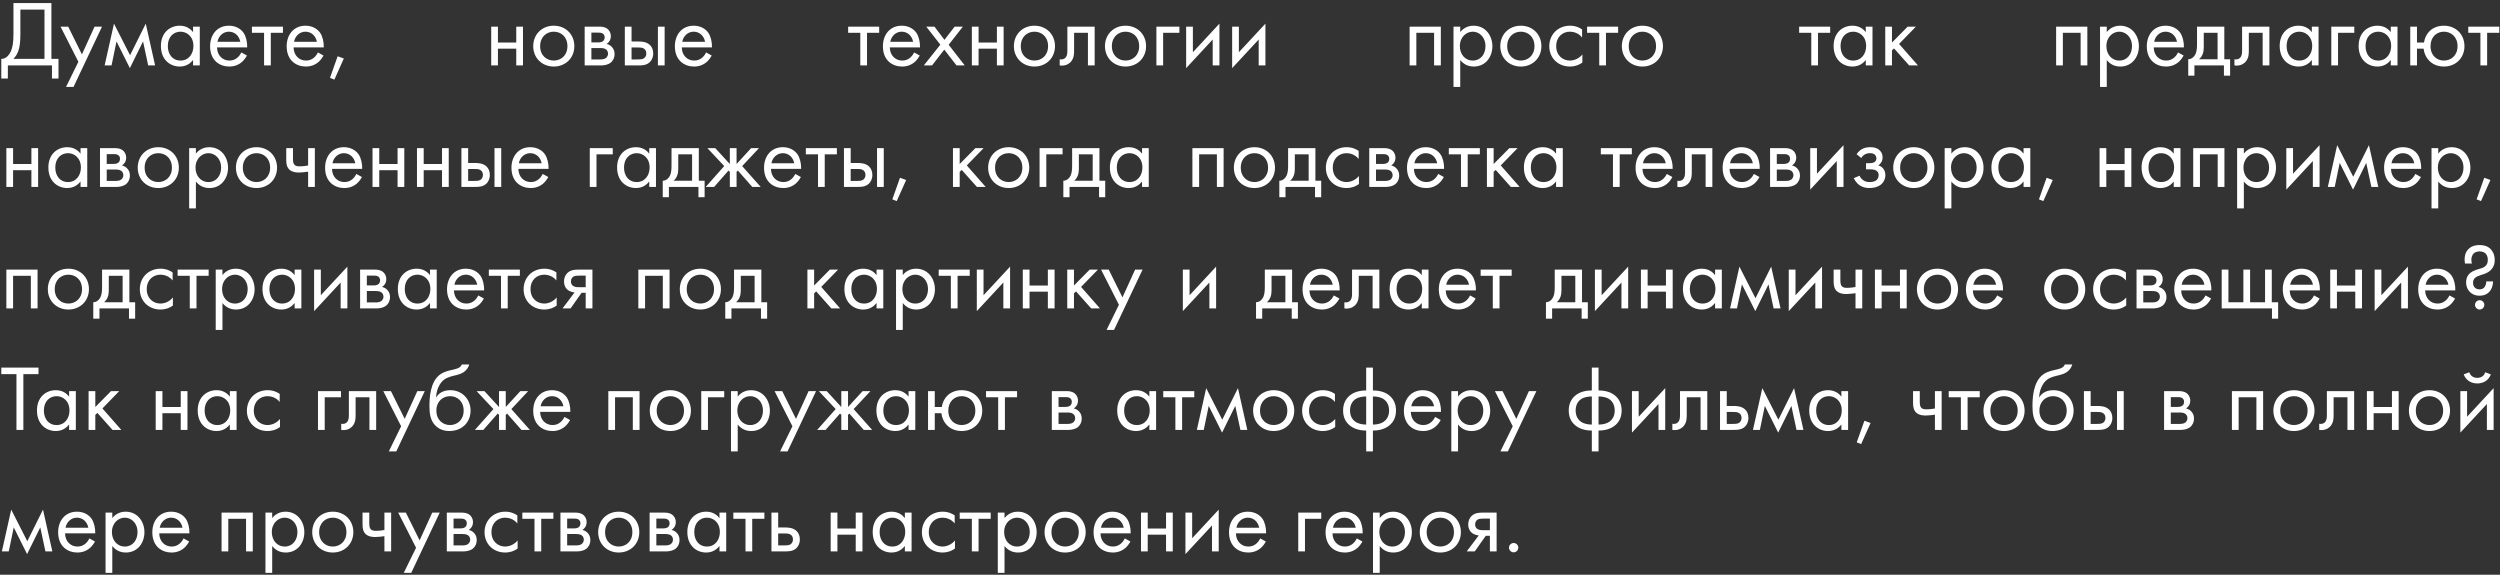 <?xml version="1.0" encoding="UTF-8"?> <svg xmlns="http://www.w3.org/2000/svg" width="535" height="123" viewBox="0 0 535 123" fill="none"><rect x="0" y="0" width="535" height="123" fill="#333333" stroke="none"/> <path d="M2.88 0.66H11V12.6H12.52V16.8H11.12V14H1.68V16.8H0.28V12.6C1.24 12.64 2 11.8 2.4 10.8C2.66 10.14 2.88 9.14 2.88 7.3V0.66ZM4.36 2.06V7.3C4.36 9.14 4.2 10.18 3.88 11.02C3.64 11.66 3.3 12.16 2.86 12.6H9.52V2.06H4.36ZM14.133 18.6L16.773 13.22L12.953 5.7H14.593L17.533 11.64L20.233 5.7H21.833L15.733 18.6H14.133ZM22.392 14L24.392 5.06L27.832 11.82L31.192 5.06L33.192 14H31.712L30.612 8.86L27.792 14.58L24.932 8.86L23.872 14H22.392ZM41.314 6.88V5.7H42.754V14H41.314V12.84C40.834 13.46 39.934 14.24 38.474 14.24C36.374 14.24 34.434 12.76 34.434 9.84C34.434 6.98 36.354 5.5 38.474 5.5C40.074 5.5 40.934 6.38 41.314 6.88ZM38.634 6.78C37.214 6.78 35.914 7.82 35.914 9.84C35.914 11.62 36.914 12.96 38.634 12.96C40.394 12.96 41.394 11.5 41.394 9.86C41.394 7.72 39.914 6.78 38.634 6.78ZM51.641 11.22L52.841 11.88C52.601 12.34 52.241 12.84 51.821 13.22C51.061 13.9 50.121 14.24 49.061 14.24C47.061 14.24 44.961 12.98 44.961 9.9C44.961 7.42 46.481 5.5 48.981 5.5C50.601 5.5 51.621 6.3 52.121 7.02C52.641 7.76 52.941 9.04 52.901 10.14H46.441C46.461 11.86 47.641 12.96 49.081 12.96C49.761 12.96 50.301 12.76 50.781 12.36C51.161 12.04 51.461 11.62 51.641 11.22ZM46.541 8.94H51.421C51.181 7.64 50.201 6.78 48.981 6.78C47.761 6.78 46.761 7.7 46.541 8.94ZM60.55 7.02H57.95V14H56.51V7.02H53.91V5.7H60.55V7.02ZM68.028 11.22L69.228 11.88C68.988 12.34 68.628 12.84 68.208 13.22C67.448 13.9 66.508 14.24 65.448 14.24C63.448 14.24 61.348 12.98 61.348 9.9C61.348 7.42 62.868 5.5 65.368 5.5C66.988 5.5 68.008 6.3 68.508 7.02C69.028 7.76 69.328 9.04 69.288 10.14H62.828C62.848 11.86 64.028 12.96 65.468 12.96C66.148 12.96 66.688 12.76 67.168 12.36C67.548 12.04 67.848 11.62 68.028 11.22ZM62.928 8.94H67.808C67.568 7.64 66.588 6.78 65.368 6.78C64.148 6.78 63.148 7.7 62.928 8.94ZM70.617 16.66L72.257 12.04L73.577 12.52L71.557 17.04L70.617 16.66ZM105.118 14V5.7H106.558V9.1H110.478V5.7H111.918V14H110.478V10.42H106.558V14H105.118ZM118.51 14.24C115.99 14.24 114.11 12.4 114.11 9.88C114.11 7.36 115.97 5.5 118.51 5.5C121.05 5.5 122.91 7.36 122.91 9.88C122.91 12.4 121.03 14.24 118.51 14.24ZM118.51 6.78C116.99 6.78 115.59 7.86 115.59 9.88C115.59 11.92 117.03 12.96 118.51 12.96C120.01 12.96 121.43 11.9 121.43 9.88C121.43 7.84 120.03 6.78 118.51 6.78ZM125.118 5.7H128.258C128.698 5.7 129.418 5.72 129.998 6.18C130.298 6.42 130.718 6.9 130.718 7.74C130.718 8.56 130.318 9.08 129.818 9.4C130.058 9.46 130.458 9.58 130.858 9.96C131.318 10.4 131.518 10.92 131.518 11.56C131.518 12.44 131.118 13.08 130.658 13.44C130.158 13.82 129.358 14 128.698 14H125.118V5.7ZM126.558 9.08H128.078C128.218 9.08 128.678 9.06 128.998 8.84C129.158 8.72 129.398 8.48 129.398 7.98C129.398 7.58 129.218 7.34 128.998 7.18C128.658 6.96 128.278 6.98 127.838 6.98H126.558V9.08ZM126.558 12.72H128.338C128.738 12.72 129.278 12.7 129.638 12.44C129.898 12.24 130.118 11.9 130.118 11.52C130.118 11.14 129.978 10.8 129.698 10.58C129.338 10.3 128.798 10.28 128.398 10.28H126.558V12.72ZM133.712 14V5.7H135.152V8.88H136.632C137.372 8.88 138.412 8.94 139.152 9.7C139.472 10.02 139.792 10.6 139.792 11.44C139.792 12.34 139.412 12.96 139.052 13.3C138.332 13.98 137.432 14 136.612 14H133.712ZM135.152 12.72H136.492C136.972 12.72 137.432 12.7 137.772 12.5C137.952 12.38 138.312 12.08 138.312 11.44C138.312 11.08 138.212 10.66 137.792 10.4C137.432 10.16 136.972 10.16 136.512 10.16H135.152V12.72ZM140.792 14V5.7H142.232V14H140.792ZM151.102 11.22L152.302 11.88C152.062 12.34 151.702 12.84 151.282 13.22C150.522 13.9 149.582 14.24 148.522 14.24C146.522 14.24 144.422 12.98 144.422 9.9C144.422 7.42 145.942 5.5 148.442 5.5C150.062 5.5 151.082 6.3 151.582 7.02C152.102 7.76 152.402 9.04 152.362 10.14H145.902C145.922 11.86 147.102 12.96 148.542 12.96C149.222 12.96 149.762 12.76 150.242 12.36C150.622 12.04 150.922 11.62 151.102 11.22ZM146.002 8.94H150.882C150.642 7.64 149.662 6.78 148.442 6.78C147.222 6.78 146.222 7.7 146.002 8.94ZM188.144 7.02H185.544V14H184.104V7.02H181.504V5.7H188.144V7.02ZM195.622 11.22L196.822 11.88C196.582 12.34 196.222 12.84 195.802 13.22C195.042 13.9 194.102 14.24 193.042 14.24C191.042 14.24 188.942 12.98 188.942 9.9C188.942 7.42 190.462 5.5 192.962 5.5C194.582 5.5 195.602 6.3 196.102 7.02C196.622 7.76 196.922 9.04 196.882 10.14H190.422C190.442 11.86 191.622 12.96 193.062 12.96C193.742 12.96 194.282 12.76 194.762 12.36C195.142 12.04 195.442 11.62 195.622 11.22ZM190.522 8.94H195.402C195.162 7.64 194.182 6.78 192.962 6.78C191.742 6.78 190.742 7.7 190.522 8.94ZM197.695 14L201.235 9.56L198.215 5.7H199.975L202.115 8.52L204.295 5.7H206.055L203.015 9.58L206.455 14H204.695L202.075 10.62L199.455 14H197.695ZM207.977 14V5.7H209.417V9.1H213.337V5.7H214.777V14H213.337V10.42H209.417V14H207.977ZM221.369 14.24C218.849 14.24 216.969 12.4 216.969 9.88C216.969 7.36 218.829 5.5 221.369 5.5C223.909 5.5 225.769 7.36 225.769 9.88C225.769 12.4 223.889 14.24 221.369 14.24ZM221.369 6.78C219.849 6.78 218.449 7.86 218.449 9.88C218.449 11.92 219.889 12.96 221.369 12.96C222.869 12.96 224.289 11.9 224.289 9.88C224.289 7.84 222.889 6.78 221.369 6.78ZM234.257 5.7V14H232.817V7.02H229.857V10.76C229.857 11.46 229.857 12.38 229.217 13.16C228.957 13.48 228.337 14.04 227.217 14.04C227.077 14.04 226.917 14.02 226.777 14V12.68C226.877 12.7 226.997 12.72 227.097 12.72C227.637 12.72 227.977 12.44 228.137 12.18C228.397 11.78 228.417 11.26 228.417 10.76V5.7H234.257ZM240.861 14.24C238.341 14.24 236.461 12.4 236.461 9.88C236.461 7.36 238.321 5.5 240.861 5.5C243.401 5.5 245.261 7.36 245.261 9.88C245.261 12.4 243.381 14.24 240.861 14.24ZM240.861 6.78C239.341 6.78 237.941 7.86 237.941 9.88C237.941 11.92 239.381 12.96 240.861 12.96C242.361 12.96 243.781 11.9 243.781 9.88C243.781 7.84 242.381 6.78 240.861 6.78ZM247.469 14V5.7H252.389V7.02H248.909V14H247.469ZM253.837 5.7H255.277V11.18L260.957 5.06V14H259.517V8.46L253.837 14.58V5.7ZM263.68 5.7H265.12V11.18L270.8 5.06V14H269.36V8.46L263.68 14.58V5.7ZM301.657 5.7H308.337V14H306.897V7.02H303.097V14H301.657V5.7ZM312.491 12.84V18.6H311.051V5.7H312.491V6.86C313.471 5.64 314.731 5.5 315.331 5.5C317.931 5.5 319.371 7.66 319.371 9.9C319.371 12.18 317.911 14.24 315.391 14.24C314.051 14.24 313.111 13.64 312.491 12.84ZM315.191 12.96C316.871 12.96 317.891 11.56 317.891 9.9C317.891 7.86 316.511 6.78 315.171 6.78C313.831 6.78 312.411 7.88 312.411 9.88C312.411 11.58 313.491 12.96 315.191 12.96ZM325.459 14.24C322.939 14.24 321.059 12.4 321.059 9.88C321.059 7.36 322.919 5.5 325.459 5.5C327.999 5.5 329.859 7.36 329.859 9.88C329.859 12.4 327.979 14.24 325.459 14.24ZM325.459 6.78C323.939 6.78 322.539 7.86 322.539 9.88C322.539 11.92 323.979 12.96 325.459 12.96C326.959 12.96 328.379 11.9 328.379 9.88C328.379 7.84 326.979 6.78 325.459 6.78ZM338.567 6.3V8.02C337.807 7.06 336.707 6.78 335.967 6.78C334.427 6.78 333.027 7.86 333.027 9.88C333.027 11.9 334.467 12.96 335.947 12.96C336.807 12.96 337.867 12.58 338.627 11.66V13.38C337.727 14.04 336.767 14.24 335.987 14.24C333.407 14.24 331.547 12.4 331.547 9.9C331.547 7.36 333.427 5.5 335.987 5.5C337.307 5.5 338.167 6.02 338.567 6.3ZM346.277 7.02H343.677V14H342.237V7.02H339.637V5.7H346.277V7.02ZM351.474 14.24C348.954 14.24 347.074 12.4 347.074 9.88C347.074 7.36 348.934 5.5 351.474 5.5C354.014 5.5 355.874 7.36 355.874 9.88C355.874 12.4 353.994 14.24 351.474 14.24ZM351.474 6.78C349.954 6.78 348.554 7.86 348.554 9.88C348.554 11.92 349.994 12.96 351.474 12.96C352.974 12.96 354.394 11.9 354.394 9.88C354.394 7.84 352.994 6.78 351.474 6.78ZM391.655 7.02H389.055V14H387.615V7.02H385.015V5.7H391.655V7.02ZM399.275 6.88V5.7H400.715V14H399.275V12.84C398.795 13.46 397.895 14.24 396.435 14.24C394.335 14.24 392.395 12.76 392.395 9.84C392.395 6.98 394.315 5.5 396.435 5.5C398.035 5.5 398.895 6.38 399.275 6.88ZM396.595 6.78C395.175 6.78 393.875 7.82 393.875 9.84C393.875 11.62 394.875 12.96 396.595 12.96C398.355 12.96 399.355 11.5 399.355 9.86C399.355 7.72 397.875 6.78 396.595 6.78ZM403.442 5.7H404.882V9.1L408.242 5.7H410.002L406.402 9.4L410.442 14H408.562L405.322 10.36L404.882 10.78V14H403.442V5.7ZM440.012 5.7H446.692V14H445.252V7.02H441.452V14H440.012V5.7ZM450.847 12.84V18.6H449.407V5.7H450.847V6.86C451.827 5.64 453.087 5.5 453.687 5.5C456.287 5.5 457.727 7.66 457.727 9.9C457.727 12.18 456.267 14.24 453.747 14.24C452.407 14.24 451.467 13.64 450.847 12.84ZM453.547 12.96C455.227 12.96 456.247 11.56 456.247 9.9C456.247 7.86 454.867 6.78 453.527 6.78C452.187 6.78 450.767 7.88 450.767 9.88C450.767 11.58 451.847 12.96 453.547 12.96ZM466.094 11.22L467.294 11.88C467.054 12.34 466.694 12.84 466.274 13.22C465.514 13.9 464.574 14.24 463.514 14.24C461.514 14.24 459.414 12.98 459.414 9.9C459.414 7.42 460.934 5.5 463.434 5.5C465.054 5.5 466.074 6.3 466.574 7.02C467.094 7.76 467.394 9.04 467.354 10.14H460.894C460.914 11.86 462.094 12.96 463.534 12.96C464.214 12.96 464.754 12.76 465.234 12.36C465.614 12.04 465.914 11.62 466.094 11.22ZM460.994 8.94H465.874C465.634 7.64 464.654 6.78 463.434 6.78C462.214 6.78 461.214 7.7 460.994 8.94ZM470.163 5.7H476.003V12.68H477.243V16.2H475.923V14H469.603V16.2H468.283V12.68C469.003 12.66 469.543 12.18 469.823 11.6C470.103 11.02 470.163 10.24 470.163 9.4V5.7ZM474.563 12.68V7.02H471.603V10.14C471.603 11.1 471.383 12 470.603 12.68H474.563ZM485.648 5.7V14H484.208V7.02H481.248V10.76C481.248 11.46 481.248 12.38 480.608 13.16C480.348 13.48 479.728 14.04 478.608 14.04C478.468 14.04 478.308 14.02 478.168 14V12.68C478.268 12.7 478.388 12.72 478.488 12.72C479.028 12.72 479.368 12.44 479.528 12.18C479.788 11.78 479.808 11.26 479.808 10.76V5.7H485.648ZM494.732 6.88V5.7H496.172V14H494.732V12.84C494.252 13.46 493.352 14.24 491.892 14.24C489.792 14.24 487.852 12.76 487.852 9.84C487.852 6.98 489.772 5.5 491.892 5.5C493.492 5.5 494.352 6.38 494.732 6.88ZM492.052 6.78C490.632 6.78 489.332 7.82 489.332 9.84C489.332 11.62 490.332 12.96 492.052 12.96C493.812 12.96 494.812 11.5 494.812 9.86C494.812 7.72 493.332 6.78 492.052 6.78ZM498.899 14V5.7H503.819V7.02H500.339V14H498.899ZM511.626 6.88V5.7H513.066V14H511.626V12.84C511.146 13.46 510.246 14.24 508.786 14.24C506.686 14.24 504.746 12.76 504.746 9.84C504.746 6.98 506.666 5.5 508.786 5.5C510.386 5.5 511.246 6.38 511.626 6.88ZM508.946 6.78C507.526 6.78 506.226 7.82 506.226 9.84C506.226 11.62 507.226 12.96 508.946 12.96C510.706 12.96 511.706 11.5 511.706 9.86C511.706 7.72 510.226 6.78 508.946 6.78ZM517.234 9.1H518.734C518.874 8.1 519.334 7.28 519.854 6.74C520.574 5.98 521.674 5.5 522.994 5.5C525.554 5.5 527.394 7.36 527.394 9.88C527.394 12.4 525.534 14.24 522.994 14.24C521.274 14.24 520.194 13.46 519.574 12.68C519.174 12.18 518.754 11.42 518.654 10.42H517.234V14H515.794V5.7H517.234V9.1ZM522.994 6.78C521.454 6.78 520.134 7.9 520.134 9.88C520.134 11.92 521.534 12.96 522.994 12.96C524.494 12.96 525.914 11.9 525.914 9.88C525.914 7.86 524.514 6.78 522.994 6.78ZM534.847 7.02H532.247V14H530.807V7.02H528.207V5.7H534.847V7.02ZM1.36 40V31.7H2.8V35.1H6.72V31.7H8.16V40H6.72V36.42H2.8V40H1.36ZM17.232 32.88V31.7H18.672V40H17.232V38.84C16.752 39.46 15.852 40.24 14.392 40.24C12.292 40.24 10.352 38.76 10.352 35.84C10.352 32.98 12.272 31.5 14.392 31.5C15.992 31.5 16.852 32.38 17.232 32.88ZM14.552 32.78C13.132 32.78 11.832 33.82 11.832 35.84C11.832 37.62 12.832 38.96 14.552 38.96C16.312 38.96 17.312 37.5 17.312 35.86C17.312 33.72 15.832 32.78 14.552 32.78ZM21.399 31.7H24.539C24.979 31.7 25.699 31.72 26.279 32.18C26.579 32.42 26.999 32.9 26.999 33.74C26.999 34.56 26.599 35.08 26.099 35.4C26.339 35.46 26.739 35.58 27.139 35.96C27.599 36.4 27.799 36.92 27.799 37.56C27.799 38.44 27.399 39.08 26.939 39.44C26.439 39.82 25.639 40 24.979 40H21.399V31.7ZM22.839 35.08H24.359C24.499 35.08 24.959 35.06 25.279 34.84C25.439 34.72 25.679 34.48 25.679 33.98C25.679 33.58 25.499 33.34 25.279 33.18C24.939 32.96 24.559 32.98 24.119 32.98H22.839V35.08ZM22.839 38.72H24.619C25.019 38.72 25.559 38.7 25.919 38.44C26.179 38.24 26.399 37.9 26.399 37.52C26.399 37.14 26.259 36.8 25.979 36.58C25.619 36.3 25.079 36.28 24.679 36.28H22.839V38.72ZM33.873 40.24C31.353 40.24 29.473 38.4 29.473 35.88C29.473 33.36 31.333 31.5 33.873 31.5C36.413 31.5 38.273 33.36 38.273 35.88C38.273 38.4 36.393 40.24 33.873 40.24ZM33.873 32.78C32.353 32.78 30.953 33.86 30.953 35.88C30.953 37.92 32.393 38.96 33.873 38.96C35.373 38.96 36.793 37.9 36.793 35.88C36.793 33.84 35.393 32.78 33.873 32.78ZM41.921 38.84V44.6H40.481V31.7H41.921V32.86C42.901 31.64 44.161 31.5 44.761 31.5C47.361 31.5 48.801 33.66 48.801 35.9C48.801 38.18 47.341 40.24 44.821 40.24C43.481 40.24 42.541 39.64 41.921 38.84ZM44.621 38.96C46.301 38.96 47.321 37.56 47.321 35.9C47.321 33.86 45.941 32.78 44.601 32.78C43.261 32.78 41.841 33.88 41.841 35.88C41.841 37.58 42.921 38.96 44.621 38.96ZM54.888 40.24C52.368 40.24 50.488 38.4 50.488 35.88C50.488 33.36 52.348 31.5 54.888 31.5C57.428 31.5 59.288 33.36 59.288 35.88C59.288 38.4 57.408 40.24 54.888 40.24ZM54.888 32.78C53.368 32.78 51.968 33.86 51.968 35.88C51.968 37.92 53.408 38.96 54.888 38.96C56.388 38.96 57.808 37.9 57.808 35.88C57.808 33.84 56.408 32.78 54.888 32.78ZM65.937 40V36.74C65.417 36.82 64.557 36.92 63.977 36.92C63.557 36.92 62.597 36.9 61.957 36.32C61.397 35.82 61.257 35.08 61.257 34.28V31.7H62.697V34.08C62.697 34.38 62.737 34.82 62.877 35.06C63.137 35.56 63.697 35.6 64.137 35.6C64.677 35.6 65.317 35.54 65.937 35.42V31.7H67.377V40H65.937ZM76.251 37.22L77.451 37.88C77.21 38.34 76.85 38.84 76.43 39.22C75.671 39.9 74.731 40.24 73.671 40.24C71.671 40.24 69.57 38.98 69.57 35.9C69.57 33.42 71.091 31.5 73.591 31.5C75.21 31.5 76.231 32.3 76.731 33.02C77.251 33.76 77.55 35.04 77.51 36.14H71.05C71.07 37.86 72.251 38.96 73.691 38.96C74.371 38.96 74.91 38.76 75.391 38.36C75.77 38.04 76.07 37.62 76.251 37.22ZM71.15 34.94H76.031C75.79 33.64 74.811 32.78 73.591 32.78C72.371 32.78 71.371 33.7 71.15 34.94ZM79.719 40V31.7H81.159V35.1H85.079V31.7H86.519V40H85.079V36.42H81.159V40H79.719ZM89.231 40V31.7H90.671V35.1H94.591V31.7H96.031V40H94.591V36.42H90.671V40H89.231ZM98.743 40V31.7H100.183V34.88H101.663C102.403 34.88 103.443 34.94 104.183 35.7C104.503 36.02 104.823 36.6 104.823 37.44C104.823 38.34 104.443 38.96 104.083 39.3C103.363 39.98 102.463 40 101.643 40H98.743ZM100.183 38.72H101.523C102.003 38.72 102.463 38.7 102.803 38.5C102.983 38.38 103.343 38.08 103.343 37.44C103.343 37.08 103.243 36.66 102.823 36.4C102.463 36.16 102.003 36.16 101.543 36.16H100.183V38.72ZM105.823 40V31.7H107.263V40H105.823ZM116.133 37.22L117.333 37.88C117.093 38.34 116.733 38.84 116.313 39.22C115.553 39.9 114.613 40.24 113.553 40.24C111.553 40.24 109.453 38.98 109.453 35.9C109.453 33.42 110.973 31.5 113.473 31.5C115.093 31.5 116.113 32.3 116.613 33.02C117.133 33.76 117.433 35.04 117.393 36.14H110.933C110.953 37.86 112.133 38.96 113.573 38.96C114.253 38.96 114.793 38.76 115.273 38.36C115.653 38.04 115.953 37.62 116.133 37.22ZM111.033 34.94H115.913C115.673 33.64 114.693 32.78 113.473 32.78C112.253 32.78 111.253 33.7 111.033 34.94ZM126.212 40V31.7H131.132V33.02H127.652V40H126.212ZM138.939 32.88V31.7H140.379V40H138.939V38.84C138.459 39.46 137.559 40.24 136.099 40.24C133.999 40.24 132.059 38.76 132.059 35.84C132.059 32.98 133.979 31.5 136.099 31.5C137.699 31.5 138.559 32.38 138.939 32.88ZM136.259 32.78C134.839 32.78 133.539 33.82 133.539 35.84C133.539 37.62 134.539 38.96 136.259 38.96C138.019 38.96 139.019 37.5 139.019 35.86C139.019 33.72 137.539 32.78 136.259 32.78ZM143.706 31.7H149.546V38.68H150.786V42.2H149.466V40H143.146V42.2H141.826V38.68C142.546 38.66 143.086 38.18 143.366 37.6C143.646 37.02 143.706 36.24 143.706 35.4V31.7ZM148.106 38.68V33.02H145.146V36.14C145.146 37.1 144.926 38 144.146 38.68H148.106ZM156.185 31.7H157.625V35.1L160.745 31.7H162.425L158.825 35.54L162.785 40H160.985L157.905 36.5L157.625 36.78V40H156.185V36.78L155.905 36.5L152.825 40H151.025L154.985 35.54L151.385 31.7H153.065L156.185 35.1V31.7ZM170.184 37.22L171.384 37.88C171.144 38.34 170.784 38.84 170.364 39.22C169.604 39.9 168.664 40.24 167.604 40.24C165.604 40.24 163.504 38.98 163.504 35.9C163.504 33.42 165.024 31.5 167.524 31.5C169.144 31.5 170.164 32.3 170.664 33.02C171.184 33.76 171.484 35.04 171.444 36.14H164.984C165.004 37.86 166.184 38.96 167.624 38.96C168.304 38.96 168.844 38.76 169.324 38.36C169.704 38.04 170.004 37.62 170.184 37.22ZM165.084 34.94H169.964C169.724 33.64 168.744 32.78 167.524 32.78C166.304 32.78 165.304 33.7 165.084 34.94ZM179.093 33.02H176.493V40H175.053V33.02H172.453V31.7H179.093V33.02ZM180.606 40V31.7H182.046V34.88H183.526C184.266 34.88 185.306 34.94 186.046 35.7C186.366 36.02 186.686 36.6 186.686 37.44C186.686 38.34 186.306 38.96 185.946 39.3C185.226 39.98 184.326 40 183.506 40H180.606ZM182.046 38.72H183.386C183.866 38.72 184.326 38.7 184.666 38.5C184.846 38.38 185.206 38.08 185.206 37.44C185.206 37.08 185.106 36.66 184.686 36.4C184.326 36.16 183.866 36.16 183.406 36.16H182.046V38.72ZM187.686 40V31.7H189.126V40H187.686ZM190.957 42.66L192.597 38.04L193.917 38.52L191.897 43.04L190.957 42.66ZM203.934 31.7H205.374V35.1L208.734 31.7H210.494L206.894 35.4L210.934 40H209.054L205.814 36.36L205.374 36.78V40H203.934V31.7ZM215.861 40.24C213.341 40.24 211.461 38.4 211.461 35.88C211.461 33.36 213.321 31.5 215.861 31.5C218.401 31.5 220.261 33.36 220.261 35.88C220.261 38.4 218.381 40.24 215.861 40.24ZM215.861 32.78C214.341 32.78 212.941 33.86 212.941 35.88C212.941 37.92 214.381 38.96 215.861 38.96C217.361 38.96 218.781 37.9 218.781 35.88C218.781 33.84 217.381 32.78 215.861 32.78ZM222.469 40V31.7H227.389V33.02H223.909V40H222.469ZM229.437 31.7H235.277V38.68H236.517V42.2H235.197V40H228.877V42.2H227.557V38.68C228.277 38.66 228.817 38.18 229.097 37.6C229.377 37.02 229.437 36.24 229.437 35.4V31.7ZM233.837 38.68V33.02H230.877V36.14C230.877 37.1 230.657 38 229.877 38.68H233.837ZM244.396 32.88V31.7H245.836V40H244.396V38.84C243.916 39.46 243.016 40.24 241.556 40.24C239.456 40.24 237.516 38.76 237.516 35.84C237.516 32.98 239.436 31.5 241.556 31.5C243.156 31.5 244.016 32.38 244.396 32.88ZM241.716 32.78C240.296 32.78 238.996 33.82 238.996 35.84C238.996 37.62 239.996 38.96 241.716 38.96C243.476 38.96 244.476 37.5 244.476 35.86C244.476 33.72 242.996 32.78 241.716 32.78ZM255.173 31.7H261.853V40H260.413V33.02H256.613V40H255.173V31.7ZM268.447 40.24C265.927 40.24 264.047 38.4 264.047 35.88C264.047 33.36 265.907 31.5 268.447 31.5C270.987 31.5 272.847 33.36 272.847 35.88C272.847 38.4 270.967 40.24 268.447 40.24ZM268.447 32.78C266.927 32.78 265.527 33.86 265.527 35.88C265.527 37.92 266.967 38.96 268.447 38.96C269.947 38.96 271.367 37.9 271.367 35.88C271.367 33.84 269.967 32.78 268.447 32.78ZM275.655 31.7H281.495V38.68H282.735V42.2H281.415V40H275.095V42.2H273.775V38.68C274.495 38.66 275.035 38.18 275.315 37.6C275.595 37.02 275.655 36.24 275.655 35.4V31.7ZM280.055 38.68V33.02H277.095V36.14C277.095 37.1 276.875 38 276.095 38.68H280.055ZM290.755 32.3V34.02C289.995 33.06 288.895 32.78 288.155 32.78C286.615 32.78 285.215 33.86 285.215 35.88C285.215 37.9 286.655 38.96 288.135 38.96C288.995 38.96 290.055 38.58 290.815 37.66V39.38C289.915 40.04 288.955 40.24 288.175 40.24C285.595 40.24 283.735 38.4 283.735 35.9C283.735 33.36 285.615 31.5 288.175 31.5C289.495 31.5 290.355 32.02 290.755 32.3ZM293.024 31.7H296.164C296.604 31.7 297.324 31.72 297.904 32.18C298.204 32.42 298.624 32.9 298.624 33.74C298.624 34.56 298.224 35.08 297.724 35.4C297.964 35.46 298.364 35.58 298.764 35.96C299.224 36.4 299.424 36.92 299.424 37.56C299.424 38.44 299.024 39.08 298.564 39.44C298.064 39.82 297.264 40 296.604 40H293.024V31.7ZM294.464 35.08H295.984C296.124 35.08 296.584 35.06 296.904 34.84C297.064 34.72 297.304 34.48 297.304 33.98C297.304 33.58 297.124 33.34 296.904 33.18C296.564 32.96 296.184 32.98 295.744 32.98H294.464V35.08ZM294.464 38.72H296.244C296.644 38.72 297.184 38.7 297.544 38.44C297.804 38.24 298.024 37.9 298.024 37.52C298.024 37.14 297.884 36.8 297.604 36.58C297.244 36.3 296.704 36.28 296.304 36.28H294.464V38.72ZM307.778 37.22L308.978 37.88C308.738 38.34 308.378 38.84 307.958 39.22C307.198 39.9 306.258 40.24 305.198 40.24C303.198 40.24 301.098 38.98 301.098 35.9C301.098 33.42 302.618 31.5 305.118 31.5C306.738 31.5 307.758 32.3 308.258 33.02C308.778 33.76 309.078 35.04 309.038 36.14H302.578C302.598 37.86 303.778 38.96 305.218 38.96C305.898 38.96 306.438 38.76 306.918 38.36C307.298 38.04 307.598 37.62 307.778 37.22ZM302.678 34.94H307.558C307.318 33.64 306.338 32.78 305.118 32.78C303.898 32.78 302.898 33.7 302.678 34.94ZM316.687 33.02H314.087V40H312.647V33.02H310.047V31.7H316.687V33.02ZM318.2 31.7H319.64V35.1L323 31.7H324.76L321.16 35.4L325.2 40H323.32L320.08 36.36L319.64 36.78V40H318.2V31.7ZM332.997 32.88V31.7H334.437V40H332.997V38.84C332.517 39.46 331.617 40.24 330.157 40.24C328.057 40.24 326.117 38.76 326.117 35.84C326.117 32.98 328.037 31.5 330.157 31.5C331.757 31.5 332.617 32.38 332.997 32.88ZM330.317 32.78C328.897 32.78 327.597 33.82 327.597 35.84C327.597 37.62 328.597 38.96 330.317 38.96C332.077 38.96 333.077 37.5 333.077 35.86C333.077 33.72 331.597 32.78 330.317 32.78ZM349.214 33.02H346.614V40H345.174V33.02H342.574V31.7H349.214V33.02ZM356.692 37.22L357.892 37.88C357.652 38.34 357.292 38.84 356.872 39.22C356.112 39.9 355.172 40.24 354.112 40.24C352.112 40.24 350.012 38.98 350.012 35.9C350.012 33.42 351.532 31.5 354.032 31.5C355.652 31.5 356.672 32.3 357.172 33.02C357.692 33.76 357.992 35.04 357.952 36.14H351.492C351.512 37.86 352.692 38.96 354.132 38.96C354.812 38.96 355.352 38.76 355.832 38.36C356.212 38.04 356.512 37.62 356.692 37.22ZM351.592 34.94H356.472C356.232 33.64 355.252 32.78 354.032 32.78C352.812 32.78 351.812 33.7 351.592 34.94ZM366.441 31.7V40H365.001V33.02H362.041V36.76C362.041 37.46 362.041 38.38 361.401 39.16C361.141 39.48 360.521 40.04 359.401 40.04C359.261 40.04 359.101 40.02 358.961 40V38.68C359.061 38.7 359.181 38.72 359.281 38.72C359.821 38.72 360.161 38.44 360.321 38.18C360.581 37.78 360.601 37.26 360.601 36.76V31.7H366.441ZM375.325 37.22L376.525 37.88C376.285 38.34 375.925 38.84 375.505 39.22C374.745 39.9 373.805 40.24 372.745 40.24C370.745 40.24 368.645 38.98 368.645 35.9C368.645 33.42 370.165 31.5 372.665 31.5C374.285 31.5 375.305 32.3 375.805 33.02C376.325 33.76 376.625 35.04 376.585 36.14H370.125C370.145 37.86 371.325 38.96 372.765 38.96C373.445 38.96 373.985 38.76 374.465 38.36C374.845 38.04 375.145 37.62 375.325 37.22ZM370.225 34.94H375.105C374.865 33.64 373.885 32.78 372.665 32.78C371.445 32.78 370.445 33.7 370.225 34.94ZM378.794 31.7H381.934C382.374 31.7 383.094 31.72 383.674 32.18C383.974 32.42 384.394 32.9 384.394 33.74C384.394 34.56 383.994 35.08 383.494 35.4C383.734 35.46 384.134 35.58 384.534 35.96C384.994 36.4 385.194 36.92 385.194 37.56C385.194 38.44 384.794 39.08 384.334 39.44C383.834 39.82 383.034 40 382.374 40H378.794V31.7ZM380.234 35.08H381.754C381.894 35.08 382.354 35.06 382.674 34.84C382.834 34.72 383.074 34.48 383.074 33.98C383.074 33.58 382.894 33.34 382.674 33.18C382.334 32.96 381.954 32.98 381.514 32.98H380.234V35.08ZM380.234 38.72H382.014C382.414 38.72 382.954 38.7 383.314 38.44C383.574 38.24 383.794 37.9 383.794 37.52C383.794 37.14 383.654 36.8 383.374 36.58C383.014 36.3 382.474 36.28 382.074 36.28H380.234V38.72ZM387.387 31.7H388.827V37.18L394.507 31.06V40H393.067V34.46L387.387 40.58V31.7ZM398.311 33.82L397.311 33C397.591 32.6 397.971 32.2 398.371 31.96C399.011 31.58 399.651 31.5 400.191 31.5C400.851 31.5 401.531 31.56 402.151 32.08C402.691 32.54 402.871 33.08 402.871 33.66C402.871 34.64 402.351 35.14 401.931 35.4C402.351 35.5 402.691 35.72 402.891 35.94C403.231 36.3 403.471 36.82 403.471 37.46C403.471 38.32 403.071 39.1 402.391 39.6C401.791 40.04 400.931 40.24 400.031 40.24C399.291 40.24 398.511 40.08 397.811 39.54C397.331 39.18 396.951 38.64 396.711 38.12L397.951 37.6C398.031 37.8 398.231 38.2 398.691 38.54C399.151 38.88 399.611 38.96 400.051 38.96C400.371 38.96 401.011 38.94 401.451 38.64C401.731 38.46 402.031 38.08 402.031 37.48C402.031 37.02 401.811 36.7 401.531 36.52C401.111 36.24 400.551 36.24 400.171 36.24H399.331V34.92H400.031C400.691 34.92 400.991 34.78 401.111 34.7C401.331 34.56 401.551 34.32 401.551 33.94C401.551 33.58 401.411 33.26 401.191 33.08C400.851 32.78 400.391 32.78 400.131 32.78C399.811 32.78 399.411 32.84 398.991 33.1C398.771 33.24 398.511 33.46 398.311 33.82ZM409.549 40.24C407.029 40.24 405.149 38.4 405.149 35.88C405.149 33.36 407.009 31.5 409.549 31.5C412.089 31.5 413.949 33.36 413.949 35.88C413.949 38.4 412.069 40.24 409.549 40.24ZM409.549 32.78C408.029 32.78 406.629 33.86 406.629 35.88C406.629 37.92 408.069 38.96 409.549 38.96C411.049 38.96 412.469 37.9 412.469 35.88C412.469 33.84 411.069 32.78 409.549 32.78ZM417.597 38.84V44.6H416.157V31.7H417.597V32.86C418.577 31.64 419.837 31.5 420.437 31.5C423.037 31.5 424.477 33.66 424.477 35.9C424.477 38.18 423.017 40.24 420.497 40.24C419.157 40.24 418.217 39.64 417.597 38.84ZM420.297 38.96C421.977 38.96 422.997 37.56 422.997 35.9C422.997 33.86 421.617 32.78 420.277 32.78C418.937 32.78 417.517 33.88 417.517 35.88C417.517 37.58 418.597 38.96 420.297 38.96ZM433.044 32.88V31.7H434.484V40H433.044V38.84C432.564 39.46 431.664 40.24 430.204 40.24C428.104 40.24 426.164 38.76 426.164 35.84C426.164 32.98 428.084 31.5 430.204 31.5C431.804 31.5 432.664 32.38 433.044 32.88ZM430.364 32.78C428.944 32.78 427.644 33.82 427.644 35.84C427.644 37.62 428.644 38.96 430.364 38.96C432.124 38.96 433.124 37.5 433.124 35.86C433.124 33.72 431.644 32.78 430.364 32.78ZM436.332 42.66L437.972 38.04L439.292 38.52L437.272 43.04L436.332 42.66ZM449.309 40V31.7H450.749V35.1H454.669V31.7H456.109V40H454.669V36.42H450.749V40H449.309ZM465.181 32.88V31.7H466.621V40H465.181V38.84C464.701 39.46 463.801 40.24 462.341 40.24C460.241 40.24 458.301 38.76 458.301 35.84C458.301 32.98 460.221 31.5 462.341 31.5C463.941 31.5 464.801 32.38 465.181 32.88ZM462.501 32.78C461.081 32.78 459.781 33.82 459.781 35.84C459.781 37.62 460.781 38.96 462.501 38.96C464.261 38.96 465.261 37.5 465.261 35.86C465.261 33.72 463.781 32.78 462.501 32.78ZM469.348 31.7H476.028V40H474.588V33.02H470.788V40H469.348V31.7ZM480.183 38.84V44.6H478.743V31.7H480.183V32.86C481.163 31.64 482.423 31.5 483.023 31.5C485.623 31.5 487.063 33.66 487.063 35.9C487.063 38.18 485.603 40.24 483.083 40.24C481.743 40.24 480.803 39.64 480.183 38.84ZM482.883 38.96C484.563 38.96 485.583 37.56 485.583 35.9C485.583 33.86 484.203 32.78 482.863 32.78C481.523 32.78 480.103 33.88 480.103 35.88C480.103 37.58 481.183 38.96 482.883 38.96ZM489.27 31.7H490.71V37.18L496.39 31.06V40H494.95V34.46L489.27 40.58V31.7ZM498.154 40L500.154 31.06L503.594 37.82L506.954 31.06L508.954 40H507.474L506.374 34.86L503.554 40.58L500.694 34.86L499.634 40H498.154ZM516.875 37.22L518.075 37.88C517.835 38.34 517.475 38.84 517.055 39.22C516.295 39.9 515.355 40.24 514.295 40.24C512.295 40.24 510.195 38.98 510.195 35.9C510.195 33.42 511.715 31.5 514.215 31.5C515.835 31.5 516.855 32.3 517.355 33.02C517.875 33.76 518.175 35.04 518.135 36.14H511.675C511.695 37.86 512.875 38.96 514.315 38.96C514.995 38.96 515.535 38.76 516.015 38.36C516.395 38.04 516.695 37.62 516.875 37.22ZM511.775 34.94H516.655C516.415 33.64 515.435 32.78 514.215 32.78C512.995 32.78 511.995 33.7 511.775 34.94ZM521.784 38.84V44.6H520.344V31.7H521.784V32.86C522.764 31.64 524.024 31.5 524.624 31.5C527.224 31.5 528.664 33.66 528.664 35.9C528.664 38.18 527.204 40.24 524.684 40.24C523.344 40.24 522.404 39.64 521.784 38.84ZM524.484 38.96C526.164 38.96 527.184 37.56 527.184 35.9C527.184 33.86 525.804 32.78 524.464 32.78C523.124 32.78 521.704 33.88 521.704 35.88C521.704 37.58 522.784 38.96 524.484 38.96ZM529.992 42.66L531.632 38.04L532.952 38.52L530.932 43.04L529.992 42.66ZM1.36 57.7H8.04V66H6.6V59.02H2.8V66H1.36V57.7ZM14.634 66.24C12.114 66.24 10.235 64.4 10.235 61.88C10.235 59.36 12.095 57.5 14.634 57.5C17.174 57.5 19.035 59.36 19.035 61.88C19.035 64.4 17.154 66.24 14.634 66.24ZM14.634 58.78C13.114 58.78 11.714 59.86 11.714 61.88C11.714 63.92 13.155 64.96 14.634 64.96C16.134 64.96 17.555 63.9 17.555 61.88C17.555 59.84 16.154 58.78 14.634 58.78ZM21.843 57.7H27.683V64.68H28.923V68.2H27.603V66H21.283V68.2H19.963V64.68C20.683 64.66 21.223 64.18 21.503 63.6C21.783 63.02 21.843 62.24 21.843 61.4V57.7ZM26.243 64.68V59.02H23.283V62.14C23.283 63.1 23.063 64 22.283 64.68H26.243ZM36.942 58.3V60.02C36.182 59.06 35.082 58.78 34.342 58.78C32.802 58.78 31.402 59.86 31.402 61.88C31.402 63.9 32.842 64.96 34.322 64.96C35.182 64.96 36.242 64.58 37.002 63.66V65.38C36.102 66.04 35.142 66.24 34.362 66.24C31.782 66.24 29.922 64.4 29.922 61.9C29.922 59.36 31.802 57.5 34.362 57.5C35.682 57.5 36.542 58.02 36.942 58.3ZM44.652 59.02H42.052V66H40.612V59.02H38.012V57.7H44.652V59.02ZM47.605 64.84V70.6H46.165V57.7H47.605V58.86C48.585 57.64 49.845 57.5 50.445 57.5C53.045 57.5 54.485 59.66 54.485 61.9C54.485 64.18 53.025 66.24 50.505 66.24C49.165 66.24 48.225 65.64 47.605 64.84ZM50.305 64.96C51.985 64.96 53.005 63.56 53.005 61.9C53.005 59.86 51.625 58.78 50.285 58.78C48.945 58.78 47.525 59.88 47.525 61.88C47.525 63.58 48.605 64.96 50.305 64.96ZM63.052 58.88V57.7H64.492V66H63.052V64.84C62.572 65.46 61.672 66.24 60.212 66.24C58.112 66.24 56.172 64.76 56.172 61.84C56.172 58.98 58.092 57.5 60.212 57.5C61.812 57.5 62.672 58.38 63.052 58.88ZM60.372 58.78C58.952 58.78 57.652 59.82 57.652 61.84C57.652 63.62 58.652 64.96 60.372 64.96C62.132 64.96 63.132 63.5 63.132 61.86C63.132 59.72 61.652 58.78 60.372 58.78ZM67.219 57.7H68.659V63.18L74.339 57.06V66H72.899V60.46L67.219 66.58V57.7ZM77.063 57.7H80.203C80.643 57.7 81.363 57.72 81.943 58.18C82.243 58.42 82.663 58.9 82.663 59.74C82.663 60.56 82.263 61.08 81.763 61.4C82.003 61.46 82.403 61.58 82.803 61.96C83.263 62.4 83.463 62.92 83.463 63.56C83.463 64.44 83.063 65.08 82.603 65.44C82.103 65.82 81.303 66 80.643 66H77.063V57.7ZM78.503 61.08H80.023C80.163 61.08 80.623 61.06 80.943 60.84C81.103 60.72 81.343 60.48 81.343 59.98C81.343 59.58 81.163 59.34 80.943 59.18C80.603 58.96 80.223 58.98 79.783 58.98H78.503V61.08ZM78.503 64.72H80.283C80.683 64.72 81.223 64.7 81.583 64.44C81.843 64.24 82.063 63.9 82.063 63.52C82.063 63.14 81.923 62.8 81.643 62.58C81.283 62.3 80.743 62.28 80.343 62.28H78.503V64.72ZM92.017 58.88V57.7H93.457V66H92.017V64.84C91.537 65.46 90.637 66.24 89.177 66.24C87.077 66.24 85.137 64.76 85.137 61.84C85.137 58.98 87.057 57.5 89.177 57.5C90.777 57.5 91.637 58.38 92.017 58.88ZM89.337 58.78C87.917 58.78 86.617 59.82 86.617 61.84C86.617 63.62 87.617 64.96 89.337 64.96C91.097 64.96 92.097 63.5 92.097 61.86C92.097 59.72 90.617 58.78 89.337 58.78ZM102.344 63.22L103.544 63.88C103.304 64.34 102.944 64.84 102.524 65.22C101.764 65.9 100.824 66.24 99.764 66.24C97.764 66.24 95.664 64.98 95.664 61.9C95.664 59.42 97.184 57.5 99.684 57.5C101.304 57.5 102.324 58.3 102.824 59.02C103.344 59.76 103.644 61.04 103.604 62.14H97.144C97.164 63.86 98.344 64.96 99.784 64.96C100.464 64.96 101.004 64.76 101.484 64.36C101.864 64.04 102.164 63.62 102.344 63.22ZM97.244 60.94H102.124C101.884 59.64 100.904 58.78 99.684 58.78C98.464 58.78 97.464 59.7 97.244 60.94ZM111.253 59.02H108.653V66H107.213V59.02H104.613V57.7H111.253V59.02ZM119.071 58.3V60.02C118.311 59.06 117.211 58.78 116.471 58.78C114.931 58.78 113.531 59.86 113.531 61.88C113.531 63.9 114.971 64.96 116.451 64.96C117.311 64.96 118.371 64.58 119.131 63.66V65.38C118.231 66.04 117.271 66.24 116.491 66.24C113.911 66.24 112.051 64.4 112.051 61.9C112.051 59.36 113.931 57.5 116.491 57.5C117.811 57.5 118.671 58.02 119.071 58.3ZM120.38 66L122.96 62.58C122.86 62.58 121.96 62.5 121.36 61.92C121.02 61.6 120.7 61.04 120.7 60.26C120.7 59.48 120.98 58.82 121.44 58.4C122.16 57.72 123.06 57.7 123.88 57.7H126.78V66H125.34V62.66H124.46L122.1 66H120.38ZM125.34 61.46V58.98H124C123.42 58.98 123 59.02 122.7 59.2C122.46 59.36 122.18 59.68 122.18 60.22C122.18 60.66 122.34 61 122.7 61.22C123.12 61.48 123.64 61.46 123.98 61.46H125.34ZM136.604 57.7H143.284V66H141.844V59.02H138.044V66H136.604V57.7ZM149.879 66.24C147.359 66.24 145.479 64.4 145.479 61.88C145.479 59.36 147.339 57.5 149.879 57.5C152.419 57.5 154.279 59.36 154.279 61.88C154.279 64.4 152.399 66.24 149.879 66.24ZM149.879 58.78C148.359 58.78 146.959 59.86 146.959 61.88C146.959 63.92 148.399 64.96 149.879 64.96C151.379 64.96 152.799 63.9 152.799 61.88C152.799 59.84 151.399 58.78 149.879 58.78ZM157.087 57.7H162.927V64.68H164.167V68.2H162.847V66H156.527V68.2H155.207V64.68C155.927 64.66 156.467 64.18 156.747 63.6C157.027 63.02 157.087 62.24 157.087 61.4V57.7ZM161.487 64.68V59.02H158.527V62.14C158.527 63.1 158.307 64 157.527 64.68H161.487ZM172.786 57.7H174.226V61.1L177.586 57.7H179.346L175.746 61.4L179.786 66H177.906L174.666 62.36L174.226 62.78V66H172.786V57.7ZM187.583 58.88V57.7H189.023V66H187.583V64.84C187.103 65.46 186.203 66.24 184.743 66.24C182.643 66.24 180.703 64.76 180.703 61.84C180.703 58.98 182.623 57.5 184.743 57.5C186.343 57.5 187.203 58.38 187.583 58.88ZM184.903 58.78C183.483 58.78 182.183 59.82 182.183 61.84C182.183 63.62 183.183 64.96 184.903 64.96C186.663 64.96 187.663 63.5 187.663 61.86C187.663 59.72 186.183 58.78 184.903 58.78ZM193.191 64.84V70.6H191.751V57.7H193.191V58.86C194.171 57.64 195.431 57.5 196.031 57.5C198.631 57.5 200.071 59.66 200.071 61.9C200.071 64.18 198.611 66.24 196.091 66.24C194.751 66.24 193.811 65.64 193.191 64.84ZM195.891 64.96C197.571 64.96 198.591 63.56 198.591 61.9C198.591 59.86 197.211 58.78 195.871 58.78C194.531 58.78 193.111 59.88 193.111 61.88C193.111 63.58 194.191 64.96 195.891 64.96ZM207.523 59.02H204.923V66H203.483V59.02H200.883V57.7H207.523V59.02ZM209.036 57.7H210.476V63.18L216.156 57.06V66H214.716V60.46L209.036 66.58V57.7ZM218.88 66V57.7H220.32V61.1H224.24V57.7H225.68V66H224.24V62.42H220.32V66H218.88ZM228.391 57.7H229.831V61.1L233.191 57.7H234.951L231.351 61.4L235.391 66H233.511L230.271 62.36L229.831 62.78V66H228.391V57.7ZM236.809 70.6L239.449 65.22L235.629 57.7H237.269L240.209 63.64L242.909 57.7H244.509L238.409 70.6H236.809ZM253.128 57.7H254.568V63.18L260.248 57.06V66H258.808V60.46L253.128 66.58V57.7ZM270.671 57.7H276.511V64.68H277.751V68.2H276.431V66H270.111V68.2H268.791V64.68C269.511 64.66 270.051 64.18 270.331 63.6C270.611 63.02 270.671 62.24 270.671 61.4V57.7ZM275.071 64.68V59.02H272.111V62.14C272.111 63.1 271.891 64 271.111 64.68H275.071ZM285.43 63.22L286.63 63.88C286.39 64.34 286.03 64.84 285.61 65.22C284.85 65.9 283.91 66.24 282.85 66.24C280.85 66.24 278.75 64.98 278.75 61.9C278.75 59.42 280.27 57.5 282.77 57.5C284.39 57.5 285.41 58.3 285.91 59.02C286.43 59.76 286.73 61.04 286.69 62.14H280.23C280.25 63.86 281.43 64.96 282.87 64.96C283.55 64.96 284.09 64.76 284.57 64.36C284.95 64.04 285.25 63.62 285.43 63.22ZM280.33 60.94H285.21C284.97 59.64 283.99 58.78 282.77 58.78C281.55 58.78 280.55 59.7 280.33 60.94ZM295.179 57.7V66H293.739V59.02H290.779V62.76C290.779 63.46 290.779 64.38 290.139 65.16C289.879 65.48 289.259 66.04 288.139 66.04C287.999 66.04 287.839 66.02 287.699 66V64.68C287.799 64.7 287.919 64.72 288.019 64.72C288.559 64.72 288.899 64.44 289.059 64.18C289.319 63.78 289.339 63.26 289.339 62.76V57.7H295.179ZM304.263 58.88V57.7H305.703V66H304.263V64.84C303.783 65.46 302.883 66.24 301.423 66.24C299.323 66.24 297.383 64.76 297.383 61.84C297.383 58.98 299.303 57.5 301.423 57.5C303.023 57.5 303.883 58.38 304.263 58.88ZM301.583 58.78C300.163 58.78 298.863 59.82 298.863 61.84C298.863 63.62 299.863 64.96 301.583 64.96C303.343 64.96 304.343 63.5 304.343 61.86C304.343 59.72 302.863 58.78 301.583 58.78ZM314.59 63.22L315.79 63.88C315.55 64.34 315.19 64.84 314.77 65.22C314.01 65.9 313.07 66.24 312.01 66.24C310.01 66.24 307.91 64.98 307.91 61.9C307.91 59.42 309.43 57.5 311.93 57.5C313.55 57.5 314.57 58.3 315.07 59.02C315.59 59.76 315.89 61.04 315.85 62.14H309.39C309.41 63.86 310.59 64.96 312.03 64.96C312.71 64.96 313.25 64.76 313.73 64.36C314.11 64.04 314.41 63.62 314.59 63.22ZM309.49 60.94H314.37C314.13 59.64 313.15 58.78 311.93 58.78C310.71 58.78 309.71 59.7 309.49 60.94ZM323.499 59.02H320.899V66H319.459V59.02H316.859V57.7H323.499V59.02ZM332.712 57.7H338.552V64.68H339.792V68.2H338.472V66H332.152V68.2H330.832V64.68C331.552 64.66 332.092 64.18 332.372 63.6C332.652 63.02 332.712 62.24 332.712 61.4V57.7ZM337.112 64.68V59.02H334.152V62.14C334.152 63.1 333.932 64 333.152 64.68H337.112ZM341.311 57.7H342.751V63.18L348.431 57.06V66H346.991V60.46L341.311 66.58V57.7ZM351.155 66V57.7H352.595V61.1H356.515V57.7H357.955V66H356.515V62.42H352.595V66H351.155ZM367.027 58.88V57.7H368.467V66H367.027V64.84C366.547 65.46 365.647 66.24 364.187 66.24C362.087 66.24 360.147 64.76 360.147 61.84C360.147 58.98 362.067 57.5 364.187 57.5C365.787 57.5 366.647 58.38 367.027 58.88ZM364.347 58.78C362.927 58.78 361.627 59.82 361.627 61.84C361.627 63.62 362.627 64.96 364.347 64.96C366.107 64.96 367.107 63.5 367.107 61.86C367.107 59.72 365.627 58.78 364.347 58.78ZM370.234 66L372.234 57.06L375.674 63.82L379.034 57.06L381.034 66H379.554L378.454 60.86L375.634 66.58L372.774 60.86L371.714 66H370.234ZM382.796 57.7H384.236V63.18L389.916 57.06V66H388.476V60.46L382.796 66.58V57.7ZM397.079 66V62.74C396.559 62.82 395.699 62.92 395.119 62.92C394.699 62.92 393.739 62.9 393.099 62.32C392.539 61.82 392.399 61.08 392.399 60.28V57.7H393.839V60.08C393.839 60.38 393.879 60.82 394.019 61.06C394.279 61.56 394.839 61.6 395.279 61.6C395.819 61.6 396.459 61.54 397.079 61.42V57.7H398.519V66H397.079ZM401.233 66V57.7H402.673V61.1H406.593V57.7H408.033V66H406.593V62.42H402.673V66H401.233ZM414.625 66.24C412.105 66.24 410.225 64.4 410.225 61.88C410.225 59.36 412.085 57.5 414.625 57.5C417.165 57.5 419.025 59.36 419.025 61.88C419.025 64.4 417.145 66.24 414.625 66.24ZM414.625 58.78C413.105 58.78 411.705 59.86 411.705 61.88C411.705 63.92 413.145 64.96 414.625 64.96C416.125 64.96 417.545 63.9 417.545 61.88C417.545 59.84 416.145 58.78 414.625 58.78ZM427.393 63.22L428.593 63.88C428.353 64.34 427.993 64.84 427.573 65.22C426.813 65.9 425.873 66.24 424.813 66.24C422.813 66.24 420.713 64.98 420.713 61.9C420.713 59.42 422.233 57.5 424.733 57.5C426.353 57.5 427.373 58.3 427.873 59.02C428.393 59.76 428.693 61.04 428.653 62.14H422.193C422.213 63.86 423.393 64.96 424.833 64.96C425.513 64.96 426.053 64.76 426.533 64.36C426.913 64.04 427.213 63.62 427.393 63.22ZM422.293 60.94H427.173C426.933 59.64 425.953 58.78 424.733 58.78C423.513 58.78 422.513 59.7 422.293 60.94ZM441.842 66.24C439.322 66.24 437.442 64.4 437.442 61.88C437.442 59.36 439.302 57.5 441.842 57.5C444.382 57.5 446.242 59.36 446.242 61.88C446.242 64.4 444.362 66.24 441.842 66.24ZM441.842 58.78C440.322 58.78 438.922 59.86 438.922 61.88C438.922 63.92 440.362 64.96 441.842 64.96C443.342 64.96 444.762 63.9 444.762 61.88C444.762 59.84 443.362 58.78 441.842 58.78ZM454.95 58.3V60.02C454.19 59.06 453.09 58.78 452.35 58.78C450.81 58.78 449.41 59.86 449.41 61.88C449.41 63.9 450.85 64.96 452.33 64.96C453.19 64.96 454.25 64.58 455.01 63.66V65.38C454.11 66.04 453.15 66.24 452.37 66.24C449.79 66.24 447.93 64.4 447.93 61.9C447.93 59.36 449.81 57.5 452.37 57.5C453.69 57.5 454.55 58.02 454.95 58.3ZM457.219 57.7H460.359C460.799 57.7 461.519 57.72 462.099 58.18C462.399 58.42 462.819 58.9 462.819 59.74C462.819 60.56 462.419 61.08 461.919 61.4C462.159 61.46 462.559 61.58 462.959 61.96C463.419 62.4 463.619 62.92 463.619 63.56C463.619 64.44 463.219 65.08 462.759 65.44C462.259 65.82 461.459 66 460.799 66H457.219V57.7ZM458.659 61.08H460.179C460.319 61.08 460.779 61.06 461.099 60.84C461.259 60.72 461.499 60.48 461.499 59.98C461.499 59.58 461.319 59.34 461.099 59.18C460.759 58.96 460.379 58.98 459.939 58.98H458.659V61.08ZM458.659 64.72H460.439C460.839 64.72 461.379 64.7 461.739 64.44C461.999 64.24 462.219 63.9 462.219 63.52C462.219 63.14 462.079 62.8 461.799 62.58C461.439 62.3 460.899 62.28 460.499 62.28H458.659V64.72ZM471.973 63.22L473.173 63.88C472.933 64.34 472.573 64.84 472.153 65.22C471.393 65.9 470.453 66.24 469.393 66.24C467.393 66.24 465.293 64.98 465.293 61.9C465.293 59.42 466.813 57.5 469.313 57.5C470.933 57.5 471.953 58.3 472.453 59.02C472.973 59.76 473.273 61.04 473.233 62.14H466.773C466.793 63.86 467.973 64.96 469.413 64.96C470.093 64.96 470.633 64.76 471.113 64.36C471.493 64.04 471.793 63.62 471.973 63.22ZM466.873 60.94H471.753C471.513 59.64 470.533 58.78 469.313 58.78C468.093 58.78 467.093 59.7 466.873 60.94ZM475.442 66V57.7H476.882V64.68H480.082V57.7H481.522V64.68H484.722V57.7H486.162V64.68H487.522V68.2H486.202V66H475.442ZM495.196 63.22L496.396 63.88C496.156 64.34 495.796 64.84 495.376 65.22C494.616 65.9 493.676 66.24 492.616 66.24C490.616 66.24 488.516 64.98 488.516 61.9C488.516 59.42 490.036 57.5 492.536 57.5C494.156 57.5 495.176 58.3 495.676 59.02C496.196 59.76 496.496 61.04 496.456 62.14H489.996C490.016 63.86 491.196 64.96 492.636 64.96C493.316 64.96 493.856 64.76 494.336 64.36C494.716 64.04 495.016 63.62 495.196 63.22ZM490.096 60.94H494.976C494.736 59.64 493.756 58.78 492.536 58.78C491.316 58.78 490.316 59.7 490.096 60.94ZM498.665 66V57.7H500.105V61.1H504.025V57.7H505.465V66H504.025V62.42H500.105V66H498.665ZM508.176 57.7H509.616V63.18L515.296 57.06V66H513.856V60.46L508.176 66.58V57.7ZM524.18 63.22L525.38 63.88C525.14 64.34 524.78 64.84 524.36 65.22C523.6 65.9 522.66 66.24 521.6 66.24C519.6 66.24 517.5 64.98 517.5 61.9C517.5 59.42 519.02 57.5 521.52 57.5C523.14 57.5 524.16 58.3 524.66 59.02C525.18 59.76 525.48 61.04 525.44 62.14H518.98C519 63.86 520.18 64.96 521.62 64.96C522.3 64.96 522.84 64.76 523.32 64.36C523.7 64.04 524 63.62 524.18 63.22ZM519.08 60.94H523.96C523.72 59.64 522.74 58.78 521.52 58.78C520.3 58.78 519.3 59.7 519.08 60.94ZM532.069 60.22H533.509C533.509 61.16 533.189 61.96 532.689 62.48C532.369 62.82 531.729 63.28 530.629 63.28C529.609 63.28 528.949 62.88 528.549 62.48C528.229 62.16 527.749 61.5 527.749 60.42C527.749 59 528.549 58.34 529.429 57.94C530.129 57.62 530.689 57.54 531.109 57.38C532.289 56.96 532.389 56.14 532.389 55.62C532.389 55.22 532.329 54.64 531.869 54.22C531.649 54.02 531.269 53.8 530.649 53.8C530.189 53.8 529.709 53.92 529.389 54.22C529.029 54.56 528.869 55.12 528.869 55.56C528.869 55.82 528.909 56.14 528.989 56.4H527.509C527.449 56.12 527.429 55.84 527.429 55.52C527.429 54.88 527.549 54.04 528.189 53.36C528.669 52.84 529.449 52.44 530.629 52.44C531.509 52.44 532.329 52.64 532.989 53.3C533.409 53.72 533.869 54.44 533.869 55.66C533.869 56.38 533.709 57.02 533.189 57.62C532.769 58.1 532.249 58.4 531.649 58.62C531.189 58.78 530.689 58.9 530.209 59.12C529.909 59.26 529.229 59.58 529.229 60.52C529.229 61.04 529.429 61.36 529.629 61.56C529.809 61.74 530.129 61.92 530.609 61.92C531.029 61.92 531.369 61.78 531.589 61.56C531.889 61.26 532.069 60.7 532.069 60.22ZM529.649 65.24C529.649 64.7 530.109 64.24 530.649 64.24C531.189 64.24 531.649 64.7 531.649 65.24C531.649 65.78 531.189 66.24 530.649 66.24C530.109 66.24 529.649 65.78 529.649 65.24ZM8.24 80.06H5V92H3.52V80.06H0.28V78.66H8.24V80.06ZM14.79 84.88V83.7H16.23V92H14.79V90.84C14.31 91.46 13.41 92.24 11.95 92.24C9.85 92.24 7.91 90.76 7.91 87.84C7.91 84.98 9.83 83.5 11.95 83.5C13.55 83.5 14.41 84.38 14.79 84.88ZM12.11 84.78C10.69 84.78 9.39 85.82 9.39 87.84C9.39 89.62 10.39 90.96 12.11 90.96C13.87 90.96 14.87 89.5 14.87 87.86C14.87 85.72 13.39 84.78 12.11 84.78ZM18.958 83.7H20.398V87.1L23.758 83.7H25.518L21.918 87.4L25.958 92H24.078L20.838 88.36L20.398 88.78V92H18.958V83.7ZM33.318 92V83.7H34.758V87.1H38.678V83.7H40.117V92H38.678V88.42H34.758V92H33.318ZM49.189 84.88V83.7H50.629V92H49.189V90.84C48.709 91.46 47.809 92.24 46.349 92.24C44.249 92.24 42.309 90.76 42.309 87.84C42.309 84.98 44.229 83.5 46.349 83.5C47.949 83.5 48.809 84.38 49.189 84.88ZM46.509 84.78C45.089 84.78 43.789 85.82 43.789 87.84C43.789 89.62 44.789 90.96 46.509 90.96C48.269 90.96 49.269 89.5 49.269 87.86C49.269 85.72 47.789 84.78 46.509 84.78ZM59.856 84.3V86.02C59.096 85.06 57.996 84.78 57.257 84.78C55.717 84.78 54.316 85.86 54.316 87.88C54.316 89.9 55.757 90.96 57.236 90.96C58.096 90.96 59.157 90.58 59.916 89.66V91.38C59.017 92.04 58.056 92.24 57.276 92.24C54.697 92.24 52.837 90.4 52.837 87.9C52.837 85.36 54.717 83.5 57.276 83.5C58.596 83.5 59.456 84.02 59.856 84.3ZM68.048 92V83.7H72.968V85.02H69.488V92H68.048ZM80.5 83.7V92H79.06V85.02H76.1V88.76C76.1 89.46 76.1 90.38 75.46 91.16C75.2 91.48 74.58 92.04 73.46 92.04C73.32 92.04 73.16 92.02 73.02 92V90.68C73.12 90.7 73.24 90.72 73.34 90.72C73.88 90.72 74.22 90.44 74.38 90.18C74.64 89.78 74.66 89.26 74.66 88.76V83.7H80.5ZM83.204 96.6L85.844 91.22L82.024 83.7H83.664L86.604 89.64L89.304 83.7H90.904L84.804 96.6H83.204ZM98.823 78H100.423C99.943 79.6 98.583 80.04 97.703 80.26C96.923 80.46 95.863 80.64 95.063 81.22C94.023 82 93.383 83.5 93.323 85.02H93.363C93.903 84.1 94.903 83.5 96.383 83.5C98.863 83.5 100.703 85.4 100.703 87.88C100.703 90.36 98.883 92.24 96.163 92.24C94.763 92.24 93.843 91.7 93.303 91.2C92.043 90.04 91.903 88.38 91.903 86.92C91.903 85.44 91.963 81.66 94.263 80.08C95.163 79.46 96.203 79.28 97.163 79.06C98.283 78.8 98.643 78.46 98.823 78ZM96.303 84.78C94.783 84.78 93.383 85.86 93.383 87.88C93.383 89.92 94.823 90.96 96.303 90.96C97.803 90.96 99.223 89.9 99.223 87.88C99.223 85.84 97.823 84.78 96.303 84.78ZM106.792 83.7H108.232V87.1L111.352 83.7H113.032L109.432 87.54L113.392 92H111.592L108.512 88.5L108.232 88.78V92H106.792V88.78L106.512 88.5L103.432 92H101.632L105.592 87.54L101.992 83.7H103.672L106.792 87.1V83.7ZM120.79 89.22L121.99 89.88C121.75 90.34 121.39 90.84 120.97 91.22C120.21 91.9 119.27 92.24 118.21 92.24C116.21 92.24 114.11 90.98 114.11 87.9C114.11 85.42 115.63 83.5 118.13 83.5C119.75 83.5 120.77 84.3 121.27 85.02C121.79 85.76 122.09 87.04 122.05 88.14H115.59C115.61 89.86 116.79 90.96 118.23 90.96C118.91 90.96 119.45 90.76 119.93 90.36C120.31 90.04 120.61 89.62 120.79 89.22ZM115.69 86.94H120.57C120.33 85.64 119.35 84.78 118.13 84.78C116.91 84.78 115.91 85.7 115.69 86.94ZM130.182 83.7H136.862V92H135.422V85.02H131.622V92H130.182V83.7ZM143.456 92.24C140.936 92.24 139.056 90.4 139.056 87.88C139.056 85.36 140.916 83.5 143.456 83.5C145.996 83.5 147.856 85.36 147.856 87.88C147.856 90.4 145.976 92.24 143.456 92.24ZM143.456 84.78C141.936 84.78 140.536 85.86 140.536 87.88C140.536 89.92 141.976 90.96 143.456 90.96C144.956 90.96 146.376 89.9 146.376 87.88C146.376 85.84 144.976 84.78 143.456 84.78ZM150.064 92V83.7H154.984V85.02H151.504V92H150.064ZM157.872 90.84V96.6H156.432V83.7H157.872V84.86C158.852 83.64 160.112 83.5 160.712 83.5C163.312 83.5 164.752 85.66 164.752 87.9C164.752 90.18 163.292 92.24 160.772 92.24C159.432 92.24 158.492 91.64 157.872 90.84ZM160.572 90.96C162.252 90.96 163.272 89.56 163.272 87.9C163.272 85.86 161.892 84.78 160.552 84.78C159.212 84.78 157.792 85.88 157.792 87.88C157.792 89.58 158.872 90.96 160.572 90.96ZM166.939 96.6L169.579 91.22L165.759 83.7H167.399L170.339 89.64L173.039 83.7H174.639L168.539 96.6H166.939ZM180.038 83.7H181.478V87.1L184.598 83.7H186.278L182.678 87.54L186.638 92H184.838L181.758 88.5L181.478 88.78V92H180.038V88.78L179.758 88.5L176.678 92H174.878L178.838 87.54L175.238 83.7H176.918L180.038 87.1V83.7ZM194.432 84.88V83.7H195.872V92H194.432V90.84C193.952 91.46 193.052 92.24 191.592 92.24C189.492 92.24 187.552 90.76 187.552 87.84C187.552 84.98 189.472 83.5 191.592 83.5C193.192 83.5 194.052 84.38 194.432 84.88ZM191.752 84.78C190.332 84.78 189.032 85.82 189.032 87.84C189.032 89.62 190.032 90.96 191.752 90.96C193.512 90.96 194.512 89.5 194.512 87.86C194.512 85.72 193.032 84.78 191.752 84.78ZM200.04 87.1H201.54C201.68 86.1 202.14 85.28 202.66 84.74C203.38 83.98 204.48 83.5 205.8 83.5C208.36 83.5 210.2 85.36 210.2 87.88C210.2 90.4 208.34 92.24 205.8 92.24C204.08 92.24 203 91.46 202.38 90.68C201.98 90.18 201.56 89.42 201.46 88.42H200.04V92H198.6V83.7H200.04V87.1ZM205.8 84.78C204.26 84.78 202.94 85.9 202.94 87.88C202.94 89.92 204.34 90.96 205.8 90.96C207.3 90.96 208.72 89.9 208.72 87.88C208.72 85.86 207.32 84.78 205.8 84.78ZM217.653 85.02H215.053V92H213.613V85.02H211.013V83.7H217.653V85.02ZM225.088 83.7H228.228C228.668 83.7 229.388 83.72 229.968 84.18C230.268 84.42 230.688 84.9 230.688 85.74C230.688 86.56 230.288 87.08 229.788 87.4C230.028 87.46 230.428 87.58 230.828 87.96C231.288 88.4 231.488 88.92 231.488 89.56C231.488 90.44 231.088 91.08 230.628 91.44C230.128 91.82 229.328 92 228.668 92H225.088V83.7ZM226.528 87.08H228.048C228.188 87.08 228.648 87.06 228.968 86.84C229.128 86.72 229.368 86.48 229.368 85.98C229.368 85.58 229.188 85.34 228.968 85.18C228.628 84.96 228.248 84.98 227.808 84.98H226.528V87.08ZM226.528 90.72H228.308C228.708 90.72 229.248 90.7 229.608 90.44C229.868 90.24 230.088 89.9 230.088 89.52C230.088 89.14 229.948 88.8 229.668 88.58C229.308 88.3 228.768 88.28 228.368 88.28H226.528V90.72ZM245.964 84.88V83.7H247.404V92H245.964V90.84C245.484 91.46 244.584 92.24 243.124 92.24C241.024 92.24 239.084 90.76 239.084 87.84C239.084 84.98 241.004 83.5 243.124 83.5C244.724 83.5 245.584 84.38 245.964 84.88ZM243.284 84.78C241.864 84.78 240.564 85.82 240.564 87.84C240.564 89.62 241.564 90.96 243.284 90.96C245.044 90.96 246.044 89.5 246.044 87.86C246.044 85.72 244.564 84.78 243.284 84.78ZM255.572 85.02H252.972V92H251.532V85.02H248.932V83.7H255.572V85.02ZM256.125 92L258.125 83.06L261.565 89.82L264.925 83.06L266.925 92H265.445L264.345 86.86L261.525 92.58L258.665 86.86L257.605 92H256.125ZM272.566 92.24C270.046 92.24 268.166 90.4 268.166 87.88C268.166 85.36 270.026 83.5 272.566 83.5C275.106 83.5 276.966 85.36 276.966 87.88C276.966 90.4 275.086 92.24 272.566 92.24ZM272.566 84.78C271.046 84.78 269.646 85.86 269.646 87.88C269.646 89.92 271.086 90.96 272.566 90.96C274.066 90.96 275.486 89.9 275.486 87.88C275.486 85.84 274.086 84.78 272.566 84.78ZM285.675 84.3V86.02C284.915 85.06 283.815 84.78 283.075 84.78C281.535 84.78 280.135 85.86 280.135 87.88C280.135 89.9 281.575 90.96 283.055 90.96C283.915 90.96 284.975 90.58 285.735 89.66V91.38C284.835 92.04 283.875 92.24 283.095 92.24C280.515 92.24 278.655 90.4 278.655 87.9C278.655 85.36 280.535 83.5 283.095 83.5C284.415 83.5 285.275 84.02 285.675 84.3ZM292.364 96.6V92.14C291.584 92.14 290.044 92.02 288.864 91.06C287.904 90.28 287.424 89.22 287.424 87.84C287.424 86.3 288.064 85.28 288.844 84.64C289.724 83.9 290.964 83.56 292.364 83.56V78.66H293.804V83.56C295.204 83.56 296.444 83.9 297.324 84.64C298.104 85.28 298.744 86.3 298.744 87.84C298.744 89.22 298.264 90.28 297.304 91.06C296.124 92.02 294.584 92.14 293.804 92.14V96.6H292.364ZM292.364 90.86V84.84C291.584 84.84 290.704 85 290.144 85.36C289.604 85.7 288.904 86.44 288.904 87.84C288.904 89.12 289.464 89.84 290.064 90.26C290.684 90.7 291.584 90.86 292.364 90.86ZM293.804 84.84V90.86C294.584 90.86 295.484 90.7 296.104 90.26C296.704 89.84 297.264 89.12 297.264 87.84C297.264 86.44 296.564 85.7 296.024 85.36C295.464 85 294.584 84.84 293.804 84.84ZM307.112 89.22L308.312 89.88C308.072 90.34 307.712 90.84 307.292 91.22C306.532 91.9 305.592 92.24 304.532 92.24C302.532 92.24 300.432 90.98 300.432 87.9C300.432 85.42 301.952 83.5 304.452 83.5C306.072 83.5 307.092 84.3 307.592 85.02C308.112 85.76 308.412 87.04 308.372 88.14H301.912C301.932 89.86 303.112 90.96 304.552 90.96C305.232 90.96 305.772 90.76 306.252 90.36C306.632 90.04 306.932 89.62 307.112 89.22ZM302.012 86.94H306.892C306.652 85.64 305.672 84.78 304.452 84.78C303.232 84.78 302.232 85.7 302.012 86.94ZM312.021 90.84V96.6H310.581V83.7H312.021V84.86C313.001 83.64 314.261 83.5 314.861 83.5C317.461 83.5 318.901 85.66 318.901 87.9C318.901 90.18 317.441 92.24 314.921 92.24C313.581 92.24 312.641 91.64 312.021 90.84ZM314.721 90.96C316.401 90.96 317.421 89.56 317.421 87.9C317.421 85.86 316.041 84.78 314.701 84.78C313.361 84.78 311.941 85.88 311.941 87.88C311.941 89.58 313.021 90.96 314.721 90.96ZM321.088 96.6L323.728 91.22L319.908 83.7H321.548L324.488 89.64L327.188 83.7H328.788L322.688 96.6H321.088ZM340.65 96.6V92.14C339.87 92.14 338.33 92.02 337.15 91.06C336.19 90.28 335.71 89.22 335.71 87.84C335.71 86.3 336.35 85.28 337.13 84.64C338.01 83.9 339.25 83.56 340.65 83.56V78.66H342.09V83.56C343.49 83.56 344.73 83.9 345.61 84.64C346.39 85.28 347.03 86.3 347.03 87.84C347.03 89.22 346.55 90.28 345.59 91.06C344.41 92.02 342.87 92.14 342.09 92.14V96.6H340.65ZM340.65 90.86V84.84C339.87 84.84 338.99 85 338.43 85.36C337.89 85.7 337.19 86.44 337.19 87.84C337.19 89.12 337.75 89.84 338.35 90.26C338.97 90.7 339.87 90.86 340.65 90.86ZM342.09 84.84V90.86C342.87 90.86 343.77 90.7 344.39 90.26C344.99 89.84 345.55 89.12 345.55 87.84C345.55 86.44 344.85 85.7 344.31 85.36C343.75 85 342.87 84.84 342.09 84.84ZM349.238 83.7H350.678V89.18L356.358 83.06V92H354.918V86.46L349.238 92.58V83.7ZM365.361 83.7V92H363.921V85.02H360.961V88.76C360.961 89.46 360.961 90.38 360.321 91.16C360.061 91.48 359.441 92.04 358.321 92.04C358.181 92.04 358.021 92.02 357.881 92V90.68C357.981 90.7 358.101 90.72 358.201 90.72C358.741 90.72 359.081 90.44 359.241 90.18C359.501 89.78 359.521 89.26 359.521 88.76V83.7H365.361ZM368.085 92V83.7H369.525V86.88H371.005C371.745 86.88 372.785 86.94 373.525 87.7C373.845 88.02 374.165 88.6 374.165 89.44C374.165 90.34 373.785 90.96 373.425 91.3C372.705 91.98 371.805 92 370.985 92H368.085ZM369.525 90.72H370.865C371.345 90.72 371.805 90.7 372.145 90.5C372.325 90.38 372.685 90.08 372.685 89.44C372.685 89.08 372.585 88.66 372.165 88.4C371.805 88.16 371.345 88.16 370.885 88.16H369.525V90.72ZM375.133 92L377.133 83.06L380.573 89.82L383.933 83.06L385.933 92H384.453L383.353 86.86L380.533 92.58L377.673 86.86L376.613 92H375.133ZM394.055 84.88V83.7H395.495V92H394.055V90.84C393.575 91.46 392.675 92.24 391.215 92.24C389.115 92.24 387.175 90.76 387.175 87.84C387.175 84.98 389.095 83.5 391.215 83.5C392.815 83.5 393.675 84.38 394.055 84.88ZM391.375 84.78C389.955 84.78 388.655 85.82 388.655 87.84C388.655 89.62 389.655 90.96 391.375 90.96C393.135 90.96 394.135 89.5 394.135 87.86C394.135 85.72 392.655 84.78 391.375 84.78ZM397.342 94.66L398.982 90.04L400.302 90.52L398.282 95.04L397.342 94.66ZM414.073 92V88.74C413.553 88.82 412.693 88.92 412.113 88.92C411.693 88.92 410.733 88.9 410.093 88.32C409.533 87.82 409.393 87.08 409.393 86.28V83.7H410.833V86.08C410.833 86.38 410.873 86.82 411.013 87.06C411.273 87.56 411.833 87.6 412.273 87.6C412.813 87.6 413.453 87.54 414.073 87.42V83.7H415.513V92H414.073ZM423.666 85.02H421.066V92H419.626V85.02H417.026V83.7H423.666V85.02ZM428.864 92.24C426.344 92.24 424.464 90.4 424.464 87.88C424.464 85.36 426.324 83.5 428.864 83.5C431.404 83.5 433.264 85.36 433.264 87.88C433.264 90.4 431.384 92.24 428.864 92.24ZM428.864 84.78C427.344 84.78 425.944 85.86 425.944 87.88C425.944 89.92 427.384 90.96 428.864 90.96C430.364 90.96 431.784 89.9 431.784 87.88C431.784 85.84 430.384 84.78 428.864 84.78ZM441.872 78H443.472C442.992 79.6 441.632 80.04 440.752 80.26C439.972 80.46 438.912 80.64 438.112 81.22C437.072 82 436.432 83.5 436.372 85.02H436.412C436.952 84.1 437.952 83.5 439.432 83.5C441.912 83.5 443.752 85.4 443.752 87.88C443.752 90.36 441.932 92.24 439.212 92.24C437.812 92.24 436.892 91.7 436.352 91.2C435.092 90.04 434.952 88.38 434.952 86.92C434.952 85.44 435.012 81.66 437.312 80.08C438.212 79.46 439.252 79.28 440.212 79.06C441.332 78.8 441.692 78.46 441.872 78ZM439.352 84.78C437.832 84.78 436.432 85.86 436.432 87.88C436.432 89.92 437.872 90.96 439.352 90.96C440.852 90.96 442.272 89.9 442.272 87.88C442.272 85.84 440.872 84.78 439.352 84.78ZM445.961 92V83.7H447.401V86.88H448.881C449.621 86.88 450.661 86.94 451.401 87.7C451.721 88.02 452.041 88.6 452.041 89.44C452.041 90.34 451.661 90.96 451.301 91.3C450.581 91.98 449.681 92 448.861 92H445.961ZM447.401 90.72H448.741C449.221 90.72 449.681 90.7 450.021 90.5C450.201 90.38 450.561 90.08 450.561 89.44C450.561 89.08 450.461 88.66 450.041 88.4C449.681 88.16 449.221 88.16 448.761 88.16H447.401V90.72ZM453.041 92V83.7H454.481V92H453.041ZM463.113 83.7H466.253C466.693 83.7 467.413 83.72 467.993 84.18C468.293 84.42 468.713 84.9 468.713 85.74C468.713 86.56 468.313 87.08 467.813 87.4C468.053 87.46 468.453 87.58 468.853 87.96C469.313 88.4 469.513 88.92 469.513 89.56C469.513 90.44 469.113 91.08 468.653 91.44C468.153 91.82 467.353 92 466.693 92H463.113V83.7ZM464.553 87.08H466.073C466.213 87.08 466.673 87.06 466.993 86.84C467.153 86.72 467.393 86.48 467.393 85.98C467.393 85.58 467.213 85.34 466.993 85.18C466.653 84.96 466.273 84.98 465.833 84.98H464.553V87.08ZM464.553 90.72H466.333C466.733 90.72 467.273 90.7 467.633 90.44C467.893 90.24 468.113 89.9 468.113 89.52C468.113 89.14 467.973 88.8 467.693 88.58C467.333 88.3 466.793 88.28 466.393 88.28H464.553V90.72ZM477.63 83.7H484.31V92H482.87V85.02H479.07V92H477.63V83.7ZM490.904 92.24C488.384 92.24 486.504 90.4 486.504 87.88C486.504 85.36 488.364 83.5 490.904 83.5C493.444 83.5 495.304 85.36 495.304 87.88C495.304 90.4 493.424 92.24 490.904 92.24ZM490.904 84.78C489.384 84.78 487.984 85.86 487.984 87.88C487.984 89.92 489.424 90.96 490.904 90.96C492.404 90.96 493.824 89.9 493.824 87.88C493.824 85.84 492.424 84.78 490.904 84.78ZM503.792 83.7V92H502.352V85.02H499.392V88.76C499.392 89.46 499.392 90.38 498.752 91.16C498.492 91.48 497.872 92.04 496.752 92.04C496.612 92.04 496.452 92.02 496.312 92V90.68C496.412 90.7 496.532 90.72 496.632 90.72C497.172 90.72 497.512 90.44 497.672 90.18C497.932 89.78 497.952 89.26 497.952 88.76V83.7H503.792ZM506.516 92V83.7H507.956V87.1H511.876V83.7H513.316V92H511.876V88.42H507.956V92H506.516ZM519.908 92.24C517.388 92.24 515.508 90.4 515.508 87.88C515.508 85.36 517.368 83.5 519.908 83.5C522.448 83.5 524.308 85.36 524.308 87.88C524.308 90.4 522.428 92.24 519.908 92.24ZM519.908 84.78C518.388 84.78 516.988 85.86 516.988 87.88C516.988 89.92 518.428 90.96 519.908 90.96C521.408 90.96 522.828 89.9 522.828 87.88C522.828 85.84 521.428 84.78 519.908 84.78ZM526.516 83.7H527.956V89.18L533.636 83.06V92H532.196V86.46L526.516 92.58V83.7ZM527.236 80.12L528.436 79.66C528.636 80.34 529.196 80.86 530.136 80.86C531.076 80.86 531.636 80.34 531.836 79.66L533.036 80.12C532.616 81.3 531.536 82.06 530.136 82.06C528.736 82.06 527.656 81.3 527.236 80.12ZM0.4 118L2.4 109.06L5.84 115.82L9.2 109.06L11.2 118H9.72L8.62 112.86L5.8 118.58L2.94 112.86L1.88 118H0.4ZM19.122 115.22L20.322 115.88C20.082 116.34 19.722 116.84 19.302 117.22C18.542 117.9 17.602 118.24 16.542 118.24C14.542 118.24 12.442 116.98 12.442 113.9C12.442 111.42 13.962 109.5 16.462 109.5C18.082 109.5 19.102 110.3 19.602 111.02C20.122 111.76 20.422 113.04 20.382 114.14H13.922C13.942 115.86 15.122 116.96 16.562 116.96C17.242 116.96 17.782 116.76 18.262 116.36C18.642 116.04 18.942 115.62 19.122 115.22ZM14.022 112.94H18.902C18.662 111.64 17.682 110.78 16.462 110.78C15.242 110.78 14.242 111.7 14.022 112.94ZM24.03 116.84V122.6H22.59V109.7H24.03V110.86C25.011 109.64 26.27 109.5 26.87 109.5C29.471 109.5 30.91 111.66 30.91 113.9C30.91 116.18 29.451 118.24 26.93 118.24C25.59 118.24 24.651 117.64 24.03 116.84ZM26.73 116.96C28.41 116.96 29.43 115.56 29.43 113.9C29.43 111.86 28.05 110.78 26.71 110.78C25.37 110.78 23.951 111.88 23.951 113.88C23.951 115.58 25.03 116.96 26.73 116.96ZM39.278 115.22L40.478 115.88C40.238 116.34 39.878 116.84 39.458 117.22C38.698 117.9 37.758 118.24 36.698 118.24C34.698 118.24 32.598 116.98 32.598 113.9C32.598 111.42 34.118 109.5 36.618 109.5C38.238 109.5 39.258 110.3 39.758 111.02C40.278 111.76 40.578 113.04 40.538 114.14H34.078C34.098 115.86 35.278 116.96 36.718 116.96C37.398 116.96 37.938 116.76 38.418 116.36C38.798 116.04 39.098 115.62 39.278 115.22ZM34.178 112.94H39.058C38.818 111.64 37.838 110.78 36.618 110.78C35.398 110.78 34.398 111.7 34.178 112.94ZM47.415 109.7H54.095V118H52.655V111.02H48.855V118H47.415V109.7ZM58.249 116.84V122.6H56.809V109.7H58.249V110.86C59.229 109.64 60.489 109.5 61.089 109.5C63.689 109.5 65.129 111.66 65.129 113.9C65.129 116.18 63.669 118.24 61.149 118.24C59.809 118.24 58.869 117.64 58.249 116.84ZM60.949 116.96C62.629 116.96 63.649 115.56 63.649 113.9C63.649 111.86 62.269 110.78 60.929 110.78C59.589 110.78 58.169 111.88 58.169 113.88C58.169 115.58 59.249 116.96 60.949 116.96ZM71.217 118.24C68.697 118.24 66.817 116.4 66.817 113.88C66.817 111.36 68.677 109.5 71.217 109.5C73.757 109.5 75.617 111.36 75.617 113.88C75.617 116.4 73.737 118.24 71.217 118.24ZM71.217 110.78C69.697 110.78 68.297 111.86 68.297 113.88C68.297 115.92 69.737 116.96 71.217 116.96C72.717 116.96 74.137 115.9 74.137 113.88C74.137 111.84 72.737 110.78 71.217 110.78ZM82.265 118V114.74C81.745 114.82 80.885 114.92 80.305 114.92C79.885 114.92 78.925 114.9 78.285 114.32C77.725 113.82 77.585 113.08 77.585 112.28V109.7H79.025V112.08C79.025 112.38 79.065 112.82 79.205 113.06C79.465 113.56 80.025 113.6 80.465 113.6C81.005 113.6 81.645 113.54 82.265 113.42V109.7H83.705V118H82.265ZM86.399 122.6L89.039 117.22L85.219 109.7H86.859L89.799 115.64L92.499 109.7H94.099L87.999 122.6H86.399ZM95.618 109.7H98.758C99.198 109.7 99.918 109.72 100.498 110.18C100.798 110.42 101.218 110.9 101.218 111.74C101.218 112.56 100.818 113.08 100.318 113.4C100.558 113.46 100.958 113.58 101.358 113.96C101.818 114.4 102.018 114.92 102.018 115.56C102.018 116.44 101.618 117.08 101.158 117.44C100.658 117.82 99.858 118 99.198 118H95.618V109.7ZM97.058 113.08H98.578C98.718 113.08 99.178 113.06 99.498 112.84C99.658 112.72 99.898 112.48 99.898 111.98C99.898 111.58 99.718 111.34 99.498 111.18C99.158 110.96 98.778 110.98 98.338 110.98H97.058V113.08ZM97.058 116.72H98.838C99.238 116.72 99.778 116.7 100.138 116.44C100.398 116.24 100.618 115.9 100.618 115.52C100.618 115.14 100.478 114.8 100.198 114.58C99.838 114.3 99.298 114.28 98.898 114.28H97.058V116.72ZM110.712 110.3V112.02C109.952 111.06 108.852 110.78 108.112 110.78C106.572 110.78 105.172 111.86 105.172 113.88C105.172 115.9 106.612 116.96 108.092 116.96C108.952 116.96 110.012 116.58 110.772 115.66V117.38C109.872 118.04 108.912 118.24 108.132 118.24C105.552 118.24 103.692 116.4 103.692 113.9C103.692 111.36 105.572 109.5 108.132 109.5C109.452 109.5 110.312 110.02 110.712 110.3ZM118.421 111.02H115.821V118H114.381V111.02H111.781V109.7H118.421V111.02ZM119.934 109.7H123.074C123.514 109.7 124.234 109.72 124.814 110.18C125.114 110.42 125.534 110.9 125.534 111.74C125.534 112.56 125.134 113.08 124.634 113.4C124.874 113.46 125.274 113.58 125.674 113.96C126.134 114.4 126.334 114.92 126.334 115.56C126.334 116.44 125.934 117.08 125.474 117.44C124.974 117.82 124.174 118 123.514 118H119.934V109.7ZM121.374 113.08H122.894C123.034 113.08 123.494 113.06 123.814 112.84C123.974 112.72 124.214 112.48 124.214 111.98C124.214 111.58 124.034 111.34 123.814 111.18C123.474 110.96 123.094 110.98 122.654 110.98H121.374V113.08ZM121.374 116.72H123.154C123.554 116.72 124.094 116.7 124.454 116.44C124.714 116.24 124.934 115.9 124.934 115.52C124.934 115.14 124.794 114.8 124.514 114.58C124.154 114.3 123.614 114.28 123.214 114.28H121.374V116.72ZM132.408 118.24C129.888 118.24 128.008 116.4 128.008 113.88C128.008 111.36 129.868 109.5 132.408 109.5C134.948 109.5 136.808 111.36 136.808 113.88C136.808 116.4 134.928 118.24 132.408 118.24ZM132.408 110.78C130.888 110.78 129.488 111.86 129.488 113.88C129.488 115.92 130.928 116.96 132.408 116.96C133.908 116.96 135.328 115.9 135.328 113.88C135.328 111.84 133.928 110.78 132.408 110.78ZM139.016 109.7H142.156C142.596 109.7 143.316 109.72 143.896 110.18C144.196 110.42 144.616 110.9 144.616 111.74C144.616 112.56 144.216 113.08 143.716 113.4C143.956 113.46 144.356 113.58 144.756 113.96C145.216 114.4 145.416 114.92 145.416 115.56C145.416 116.44 145.016 117.08 144.556 117.44C144.056 117.82 143.256 118 142.596 118H139.016V109.7ZM140.456 113.08H141.976C142.116 113.08 142.576 113.06 142.896 112.84C143.056 112.72 143.296 112.48 143.296 111.98C143.296 111.58 143.116 111.34 142.896 111.18C142.556 110.96 142.176 110.98 141.736 110.98H140.456V113.08ZM140.456 116.72H142.236C142.636 116.72 143.176 116.7 143.536 116.44C143.796 116.24 144.016 115.9 144.016 115.52C144.016 115.14 143.876 114.8 143.596 114.58C143.236 114.3 142.696 114.28 142.296 114.28H140.456V116.72ZM153.97 110.88V109.7H155.41V118H153.97V116.84C153.49 117.46 152.59 118.24 151.13 118.24C149.03 118.24 147.09 116.76 147.09 113.84C147.09 110.98 149.01 109.5 151.13 109.5C152.73 109.5 153.59 110.38 153.97 110.88ZM151.29 110.78C149.87 110.78 148.57 111.82 148.57 113.84C148.57 115.62 149.57 116.96 151.29 116.96C153.05 116.96 154.05 115.5 154.05 113.86C154.05 111.72 152.57 110.78 151.29 110.78ZM163.577 111.02H160.977V118H159.537V111.02H156.937V109.7H163.577V111.02ZM165.09 118V109.7H166.53V112.88H168.01C168.75 112.88 169.79 112.94 170.53 113.7C170.85 114.02 171.17 114.6 171.17 115.44C171.17 116.34 170.79 116.96 170.43 117.3C169.71 117.98 168.81 118 167.99 118H165.09ZM166.53 116.72H167.87C168.35 116.72 168.81 116.7 169.15 116.5C169.33 116.38 169.69 116.08 169.69 115.44C169.69 115.08 169.59 114.66 169.17 114.4C168.81 114.16 168.35 114.16 167.89 114.16H166.53V116.72ZM177.766 118V109.7H179.206V113.1H183.126V109.7H184.566V118H183.126V114.42H179.206V118H177.766ZM193.638 110.88V109.7H195.078V118H193.638V116.84C193.158 117.46 192.258 118.24 190.798 118.24C188.698 118.24 186.758 116.76 186.758 113.84C186.758 110.98 188.678 109.5 190.798 109.5C192.398 109.5 193.258 110.38 193.638 110.88ZM190.958 110.78C189.538 110.78 188.238 111.82 188.238 113.84C188.238 115.62 189.238 116.96 190.958 116.96C192.718 116.96 193.718 115.5 193.718 113.86C193.718 111.72 192.238 110.78 190.958 110.78ZM204.305 110.3V112.02C203.545 111.06 202.445 110.78 201.705 110.78C200.165 110.78 198.765 111.86 198.765 113.88C198.765 115.9 200.205 116.96 201.685 116.96C202.545 116.96 203.605 116.58 204.365 115.66V117.38C203.465 118.04 202.505 118.24 201.725 118.24C199.145 118.24 197.285 116.4 197.285 113.9C197.285 111.36 199.165 109.5 201.725 109.5C203.045 109.5 203.905 110.02 204.305 110.3ZM212.015 111.02H209.415V118H207.975V111.02H205.375V109.7H212.015V111.02ZM214.968 116.84V122.6H213.528V109.7H214.968V110.86C215.948 109.64 217.208 109.5 217.808 109.5C220.408 109.5 221.848 111.66 221.848 113.9C221.848 116.18 220.388 118.24 217.868 118.24C216.528 118.24 215.588 117.64 214.968 116.84ZM217.668 116.96C219.348 116.96 220.368 115.56 220.368 113.9C220.368 111.86 218.988 110.78 217.648 110.78C216.308 110.78 214.888 111.88 214.888 113.88C214.888 115.58 215.968 116.96 217.668 116.96ZM227.935 118.24C225.415 118.24 223.535 116.4 223.535 113.88C223.535 111.36 225.395 109.5 227.935 109.5C230.475 109.5 232.335 111.36 232.335 113.88C232.335 116.4 230.455 118.24 227.935 118.24ZM227.935 110.78C226.415 110.78 225.015 111.86 225.015 113.88C225.015 115.92 226.455 116.96 227.935 116.96C229.435 116.96 230.855 115.9 230.855 113.88C230.855 111.84 229.455 110.78 227.935 110.78ZM240.704 115.22L241.904 115.88C241.664 116.34 241.304 116.84 240.884 117.22C240.124 117.9 239.184 118.24 238.124 118.24C236.124 118.24 234.024 116.98 234.024 113.9C234.024 111.42 235.544 109.5 238.044 109.5C239.664 109.5 240.684 110.3 241.184 111.02C241.704 111.76 242.004 113.04 241.964 114.14H235.504C235.524 115.86 236.704 116.96 238.144 116.96C238.824 116.96 239.364 116.76 239.844 116.36C240.224 116.04 240.524 115.62 240.704 115.22ZM235.604 112.94H240.484C240.244 111.64 239.264 110.78 238.044 110.78C236.824 110.78 235.824 111.7 235.604 112.94ZM244.173 118V109.7H245.613V113.1H249.533V109.7H250.973V118H249.533V114.42H245.613V118H244.173ZM253.684 109.7H255.124V115.18L260.804 109.06V118H259.364V112.46L253.684 118.58V109.7ZM269.688 115.22L270.888 115.88C270.648 116.34 270.288 116.84 269.868 117.22C269.108 117.9 268.168 118.24 267.108 118.24C265.108 118.24 263.008 116.98 263.008 113.9C263.008 111.42 264.528 109.5 267.028 109.5C268.648 109.5 269.668 110.3 270.168 111.02C270.688 111.76 270.988 113.04 270.948 114.14H264.488C264.508 115.86 265.688 116.96 267.128 116.96C267.808 116.96 268.348 116.76 268.828 116.36C269.208 116.04 269.508 115.62 269.688 115.22ZM264.588 112.94H269.468C269.228 111.64 268.248 110.78 267.028 110.78C265.808 110.78 264.808 111.7 264.588 112.94ZM277.825 118V109.7H282.745V111.02H279.265V118H277.825ZM290.352 115.22L291.552 115.88C291.312 116.34 290.952 116.84 290.532 117.22C289.772 117.9 288.832 118.24 287.772 118.24C285.772 118.24 283.672 116.98 283.672 113.9C283.672 111.42 285.192 109.5 287.692 109.5C289.312 109.5 290.332 110.3 290.832 111.02C291.352 111.76 291.652 113.04 291.612 114.14H285.152C285.172 115.86 286.352 116.96 287.792 116.96C288.472 116.96 289.012 116.76 289.492 116.36C289.872 116.04 290.172 115.62 290.352 115.22ZM285.252 112.94H290.132C289.892 111.64 288.912 110.78 287.692 110.78C286.472 110.78 285.472 111.7 285.252 112.94ZM295.261 116.84V122.6H293.821V109.7H295.261V110.86C296.241 109.64 297.501 109.5 298.101 109.5C300.701 109.5 302.141 111.66 302.141 113.9C302.141 116.18 300.681 118.24 298.161 118.24C296.821 118.24 295.881 117.64 295.261 116.84ZM297.961 116.96C299.641 116.96 300.661 115.56 300.661 113.9C300.661 111.86 299.281 110.78 297.941 110.78C296.601 110.78 295.181 111.88 295.181 113.88C295.181 115.58 296.261 116.96 297.961 116.96ZM308.228 118.24C305.708 118.24 303.828 116.4 303.828 113.88C303.828 111.36 305.688 109.5 308.228 109.5C310.768 109.5 312.628 111.36 312.628 113.88C312.628 116.4 310.748 118.24 308.228 118.24ZM308.228 110.78C306.708 110.78 305.308 111.86 305.308 113.88C305.308 115.92 306.748 116.96 308.228 116.96C309.728 116.96 311.148 115.9 311.148 113.88C311.148 111.84 309.748 110.78 308.228 110.78ZM313.877 118L316.457 114.58C316.357 114.58 315.457 114.5 314.857 113.92C314.517 113.6 314.197 113.04 314.197 112.26C314.197 111.48 314.477 110.82 314.937 110.4C315.657 109.72 316.557 109.7 317.377 109.7H320.277V118H318.837V114.66H317.957L315.597 118H313.877ZM318.837 113.46V110.98H317.497C316.917 110.98 316.497 111.02 316.197 111.2C315.957 111.36 315.677 111.68 315.677 112.22C315.677 112.66 315.837 113 316.197 113.22C316.617 113.48 317.137 113.46 317.477 113.46H318.837ZM322.921 117.2C322.921 116.66 323.381 116.2 323.921 116.2C324.461 116.2 324.921 116.66 324.921 117.2C324.921 117.74 324.461 118.2 323.921 118.2C323.381 118.2 322.921 117.74 322.921 117.2Z" fill="white"></path> </svg> 